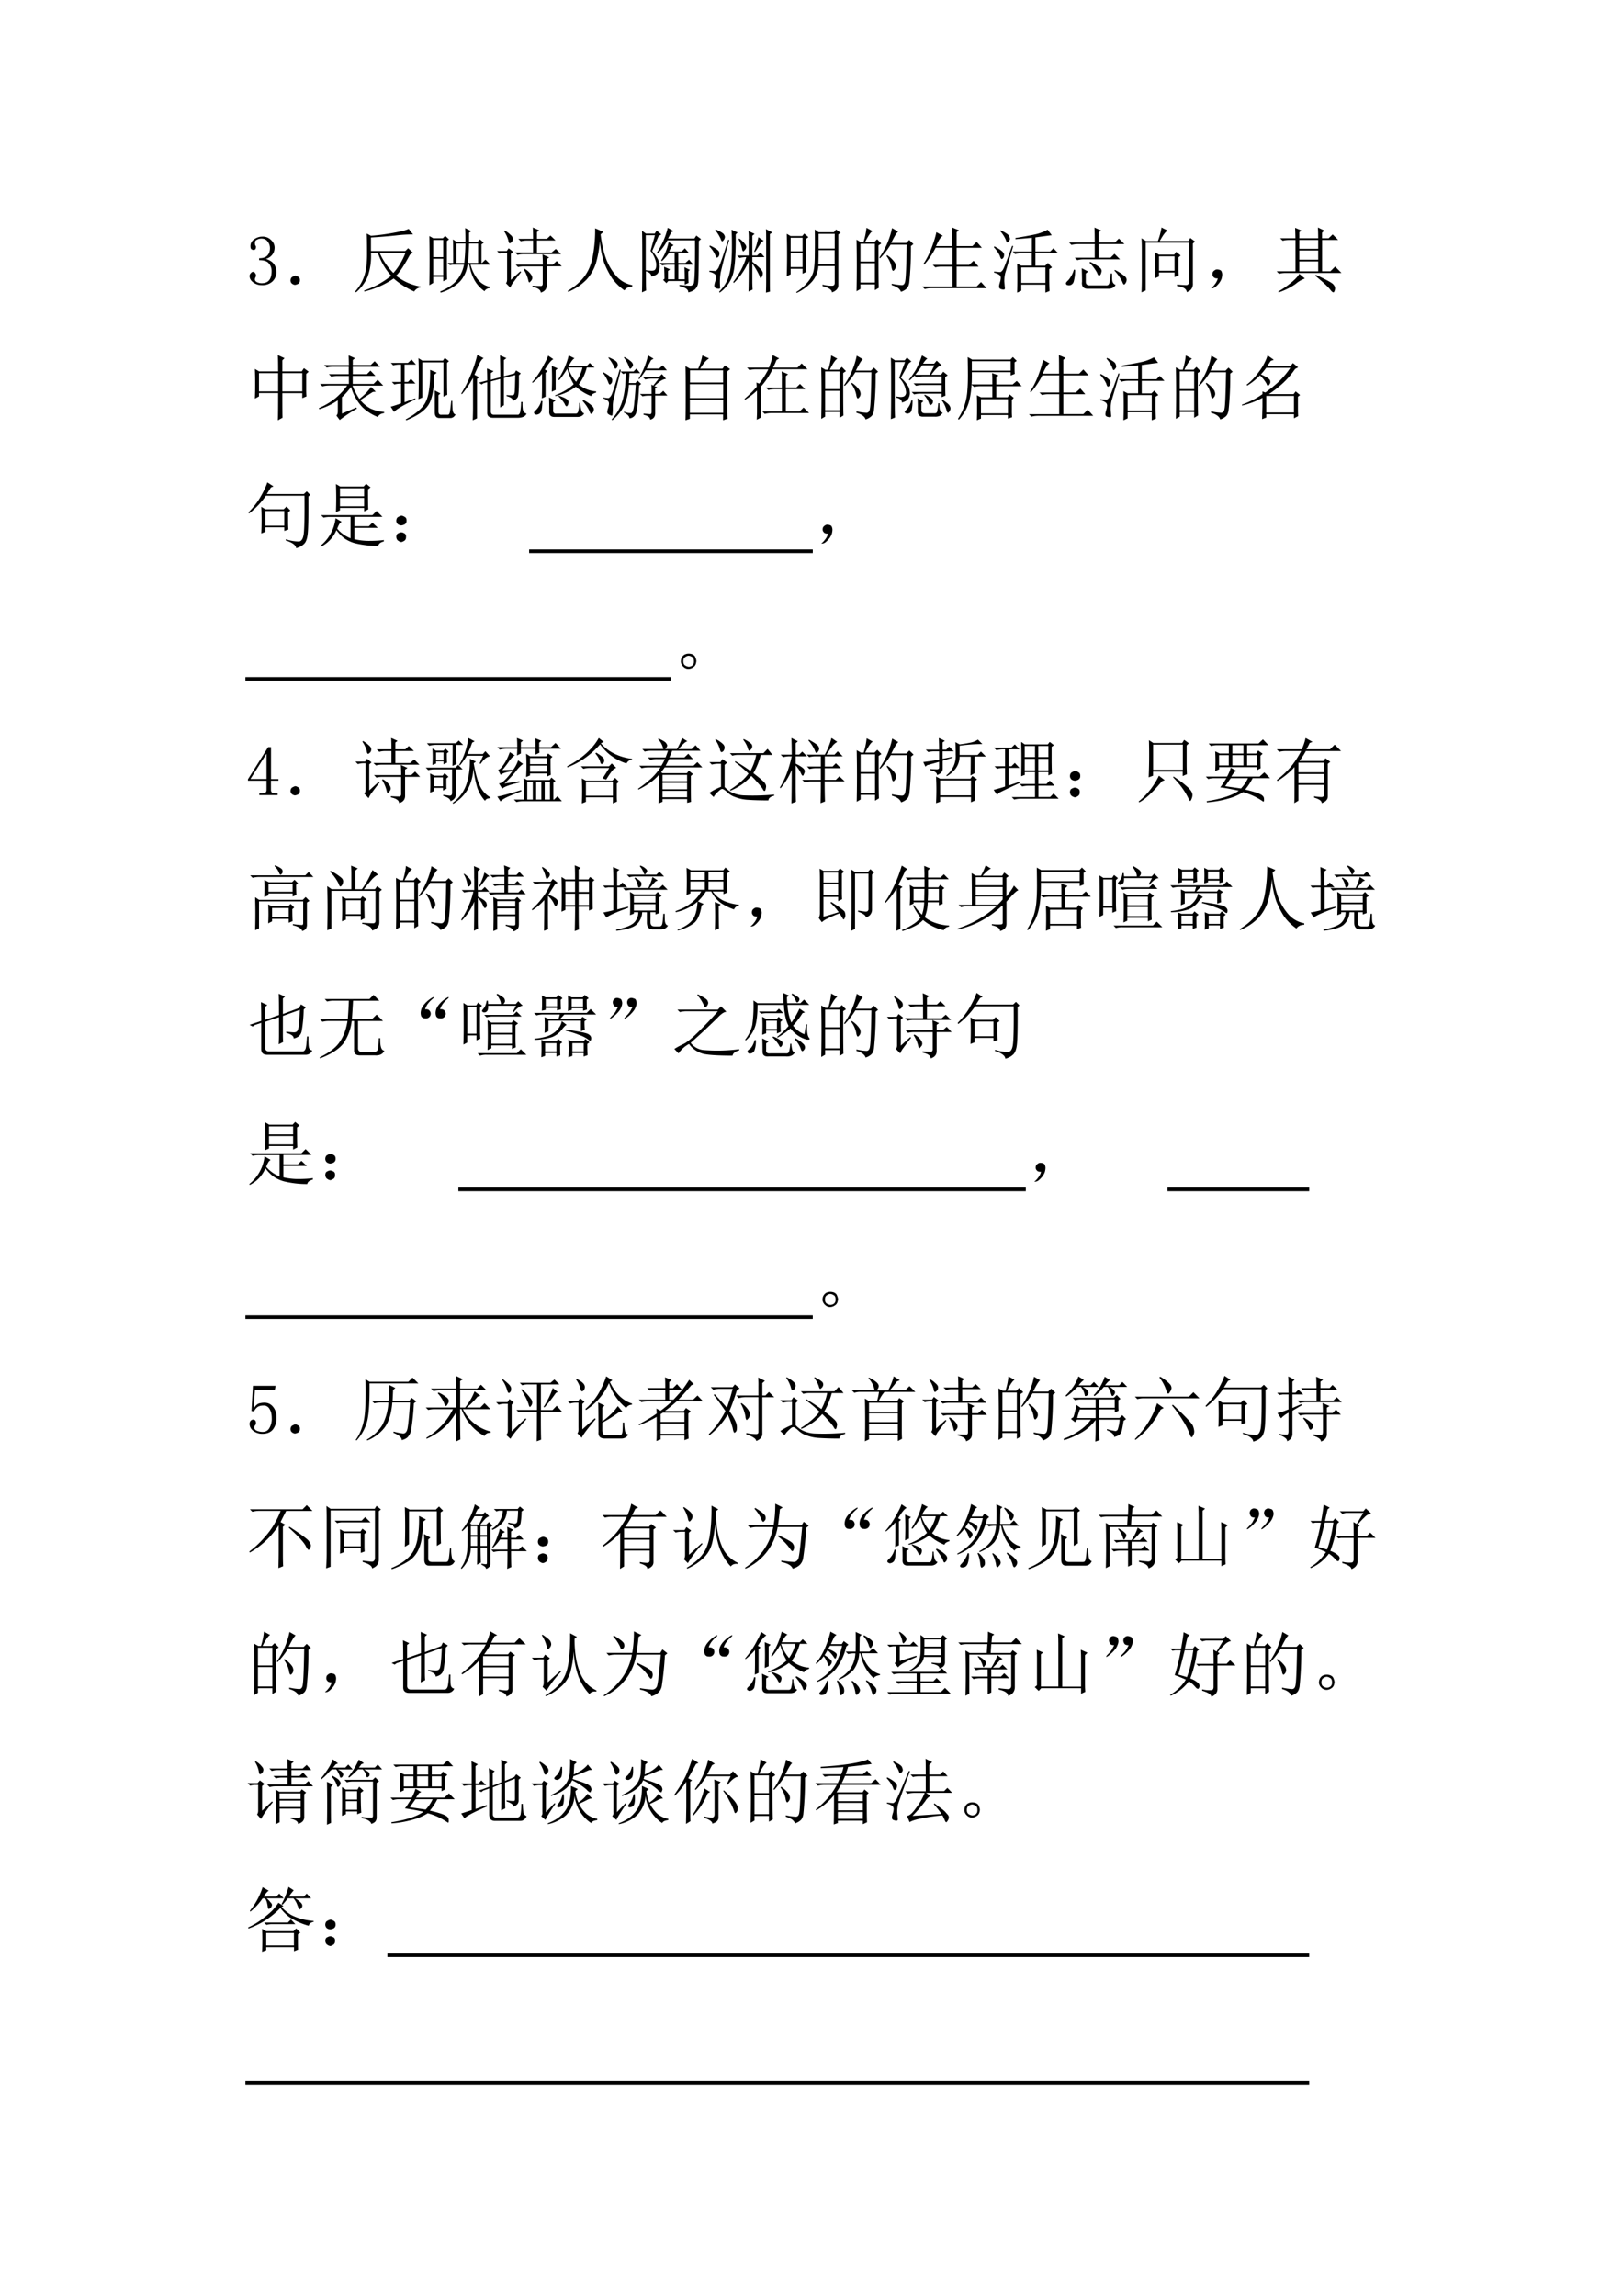 <svg xmlns="http://www.w3.org/2000/svg" xmlns:xlink="http://www.w3.org/1999/xlink" width="793.76" height="1122.56" viewBox="0 0 595.32 841.92"><clipPath id="a"><path fill-rule="evenodd" d="M0 841.92h595.32V0H0Z"/></clipPath><g clip-path="url(#a)"><symbol id="b"><path d="M.379.188A.19.19 0 0 0 .324.054.206.206 0 0 0 .172 0 .193.193 0 0 0 .05.04C.017.064 0 .094 0 .128c0 .016.005.029.016.039.01.013.02.02.03.02.017 0 .027-.007.032-.02C.086.158.09.148.09.141A.056.056 0 0 0 .082.109.063.063 0 0 1 .074.082c0-.016.01-.029.028-.039A.147.147 0 0 1 .168.027c.047 0 .082.013.105.04C.297.094.31.137.31.194a.162.162 0 0 1-.04.114C.247.337.202.352.134.352v.027c.052 0 .09.012.113.035.026.026.04.061.04.106 0 .036-.011.067-.032.093C.236.642.206.656.164.656A.132.132 0 0 1 .105.641C.085.633.075.618.075.598c0-.021.002-.034.007-.04A.026.026 0 0 0 .09.54.056.056 0 0 0 .082.508C.077.5.068.496.055.496.045.496.034.5.023.508.016.516.012.53.012.55c0 .039.017.07.05.094C.097.67.136.684.18.684A.162.162 0 0 0 .305.633.142.142 0 0 0 .352.53C.352.492.342.458.32.43A.165.165 0 0 0 .23.37C.288.351.327.323.348.29a.192.192 0 0 0 .03-.101Z"/></symbol><use xlink:href="#b" transform="matrix(26.04 0 0 -26.04 91.55 104.577)"/></g><clipPath id="c"><path fill-rule="evenodd" d="M0 841.92h595.32V0H0Z"/></clipPath><g clip-path="url(#c)"><symbol id="d"><path d="M.11.113C.127.103.134.085.132.06.13.035.12.019.102.012A.118.118 0 0 0 .062 0a.076.076 0 0 0-.039.016C.008.026 0 .043 0 .066c.003.024.012.04.027.047C.046.123.06.13.07.13.078.129.091.124.11.113Z"/></symbol><symbol id="e"><path d="M.125.219c.029.08.043.186.043.316 0 .133-.001.23-.004.293L.223.797C.327.805.435.819.547.84c.112.02.18.039.207.055L.816.816A1.952 1.952 0 0 1 .57.801 7.286 7.286 0 0 0 .223.773V.582h.484l.04.04.066-.063L.772.53C.698.391.633.291.578.234A.74.74 0 0 1 .922.082V.07a.124.124 0 0 1-.09-.058C.717.064.622.125.543.195A1.21 1.21 0 0 0 .129.012v.015a1.2 1.2 0 0 1 .379.207A.892.892 0 0 0 .32.56H.223a.866.866 0 0 0-.047-.34A.59.59 0 0 0 .012 0L0 .012a.62.62 0 0 1 .125.207m.219.34A.924.924 0 0 1 .539.273C.61.352.667.447.711.56H.344Z"/></symbol><symbol id="f"><path d="m.332.75.05-.035h.126C.508.795.507.86.504.91L.59.867.559.844v-.13h.12L.712.75.766.703.734.68V.418h.008L.79.465l.07-.07H.58A.544.544 0 0 1 .694.172a.288.288 0 0 1 .16-.09V.066C.816.061.79.046.777.02a.475.475 0 0 0-.144.16.718.718 0 0 0-.07.215H.538A.43.43 0 0 0 .43.156.64.64 0 0 0 .16 0L.152.016c.089.036.16.082.215.136a.484.484 0 0 1 .121.243h-.16L.29.387.258.418h.078C.336.595.335.706.332.75m.05-.059V.418h.11a3 3 0 0 1 .016.273H.383m.176 0A3.126 3.126 0 0 0 .543.418h.144v.273H.56M.055.742V.5h.14v.242h-.14m0-.265v-.23h.14v.23h-.14M0 .797.055.766H.19L.223.8.277.75.247.727c0-.287 0-.467.003-.54L.195.16v.063h-.14V.137L0 .105a19.366 19.366 0 0 1 0 .691Z"/></symbol><symbol id="g"><path d="M.508.758c0 .062-.001.116-.004.16l.09-.04L.563.853V.758h.14l.05.047.071-.07H.563V.565H.77l.058.051.074-.074H.363A.289.289 0 0 1 .29.531L.254.566h.254v.168H.41A.289.289 0 0 1 .336.723L.3.758h.207M.375.328l.012.008a.256.256 0 0 0 .09-.078.09.09 0 0 0 .02-.051.06.06 0 0 0-.02-.043C.467.151.46.144.457.144c-.008 0-.013.01-.016.028a.5.5 0 0 1-.066.156m.27.067C.645.452.643.5.64.539L.734.496.7.473V.395h.086l.055.05.07-.074H.7V.105C.701.053.673.018.616 0 .615.04.576.066.5.082v.016C.547.095.583.094.61.094.634.09.646.105.644.137V.37H.37A.289.289 0 0 1 .297.36L.262.395h.383M.098.867l.011.008A.382.382 0 0 0 .188.816C.21.798.223.78.223.758.223.737.216.72.203.71.193.7.185.695.18.695c-.01 0-.017.013-.02.04a.42.42 0 0 1-.062.132M.195.18.328.3.34.29A4.779 4.779 0 0 1 .234.151.29.29 0 0 1 .187.07L.126.133c.01.01.016.027.016.05v.38H.109A.289.289 0 0 1 .035.55L0 .586h.137l.027.039.063-.05L.195.546V.18Z"/></symbol><symbol id="h"><path d="M.387.895.504.844.464.809C.48.67.508.553.544.457A.803.803 0 0 1 .695.211.393.393 0 0 1 .91.094v-.02C.858.072.822.054.8.02A.736.736 0 0 0 .626.19C.581.26.545.331.515.406A1.26 1.26 0 0 0 .454.72 1.552 1.552 0 0 0 .398.402a.626.626 0 0 0-.132-.23A.743.743 0 0 0 .008 0L0 .012c.11.067.191.14.246.218.057.081.095.181.113.301.021.123.03.244.028.364Z"/></symbol><symbol id="i"><path d="M.055.297c0-.143.001-.233.004-.27L0 0c.003.076.004.23.004.46C.004.694.003.829 0 .868L.055.828H.18l.027.043.066-.055L.234.793.144.582A.576.576 0 0 0 .212.488.19.19 0 0 0 .242.414.173.173 0 0 0 .23.281C.22.255.187.236.133.223.13.259.104.283.055.297M.12.582l.063.223h-.13V.312A.507.507 0 0 1 .138.305c.026 0 .043.006.05.02.01.012.015.04.012.085a.368.368 0 0 1-.078.172M.363.91.445.863.415.848a2.841 2.841 0 0 1-.048-.09h.371L.766.8.832.75.801.723C.8.363.797.164.789.125A.138.138 0 0 0 .742.039.219.219 0 0 0 .652 0C.655.04.613.069.527.09v.015C.605.098.654.094.672.094.692.09.71.1.727.12c.015.024.022.228.02.613H.358A.679.679 0 0 0 .22.547L.207.555A1.056 1.056 0 0 1 .363.91M.371.16.344.13.297.176l.02.015C.316.272.314.328.311.36L.396.324.367.301V.184h.094V.39H.379A.355.355 0 0 1 .285.379L.25.414h.21v.137H.376A.68.68 0 0 0 .281.44L.27.45a.74.74 0 0 1 .105.258l.07-.043-.03-.023C.403.62.392.598.382.574h.176l.046.047.06-.07H.511V.414h.101l.051.047.059-.07H.512V.184h.09C.602.254.6.31.598.355L.676.316.652.296c0-.064.002-.119.004-.163L.602.109V.16h-.23Z"/></symbol><symbol id="j"><path d="M.137.012c.073.075.12.153.14.234.024.08.037.192.04.332.002.143 0 .246-.005.309l.086-.04L.371.82C.374.534.36.342.328.246A.486.486 0 0 0 .145 0L.137.012M.797 0C.799.06.8.113.8.16v.586C.8.82.799.868.797.895l.09-.047L.852.824V.195c0-.096 0-.156.003-.18L.797 0M.41.754l.012.008A.41.41 0 0 0 .508.676.067.067 0 0 0 .52.645.06.06 0 0 0 .5.602C.49.589.483.582.48.582.47.582.464.594.46.617a.45.45 0 0 1-.05.137M.691.78l.075-.05L.734.714a2.714 2.714 0 0 0-.09-.14L.63.577A.945.945 0 0 1 .69.781M.555.754C.555.809.553.846.55.867L.637.828.605.801V.523h.067l.047.043L.777.5H.605V.434A.948.948 0 0 0 .723.332C.743.309.753.288.753.27a.118.118 0 0 0-.01-.04C.733.212.728.203.726.203.719.203.71.216.703.243A.997.997 0 0 1 .605.41V.152c0-.034.002-.07.004-.109L.551.016c.002.057.004.2.004.43a.907.907 0 0 0-.211-.31L.336.149C.424.266.486.383.52.5A.355.355 0 0 1 .426.488L.39.523h.164v.23M.28.744a10.543 10.543 0 0 1-.12-.458A.81.81 0 0 1 .152.07C.152.06.145.055.132.055a.129.129 0 0 0-.04.007C.079.069.07.08.07.099.07.11.074.13.082.156A.23.23 0 0 1 .094.22a.052.052 0 0 1-.02.043A.185.185 0 0 1 0 .293v.016L.082.305c.01 0 .023.011.04.035.017.023.066.159.144.406L.28.742M.008.664C.096.622.14.59.14.562.143.54.139.521.129.508.119.498.112.492.109.492c-.007 0-.017.013-.027.04A.43.43 0 0 1 0 .651l.008.012M.09.891C.163.857.202.832.207.816a.067.067 0 0 0 .012-.03.08.08 0 0 0-.016-.044C.193.73.186.722.183.722.174.723.166.734.16.755a.518.518 0 0 1-.078.125L.09.89Z"/></symbol><symbol id="k"><path d="M.273.45c0-.068.002-.12.004-.153L.223.27v.07H.055V.262L0 .234a9.373 9.373 0 0 1 0 .598L.055.801h.164l.027.035.059-.05L.273.761V.449M.055.777V.586h.168v.191H.055m0-.215V.363h.168v.2H.055M.133.011C.195.05.246.094.285.14a.4.4 0 0 1 .086.144c.016.05.024.133.024.25.002.12.002.24 0 .36l.054-.04h.215l.031.04.063-.047L.727.824v-.71C.729.065.699.03.637.007c0 .036-.045.066-.133.09v.02A.53.53 0 0 1 .637.101c.026 0 .039.013.039.039v.238h-.23A.372.372 0 0 0 .343.145.67.67 0 0 0 .14 0L.133.012m.316.82V.625h.227v.207H.449m0-.23c0-.07-.001-.137-.004-.2h.23v.2H.45Z"/></symbol><symbol id="l"><path d="M.055.676v-.25h.203v.25H.055m0-.274V.13h.203v.273H.055m.254.25c0-.304 0-.504.004-.597L.258.023v.082H.055V.04L0 .008a17.08 17.08 0 0 1 0 .726L.059.7h.039A.98.98 0 0 1 .14.902L.227.855C.2.842.165.79.12.7H.25l.04.04.058-.06-.04-.027M.5.898l.086-.05C.566.835.533.78.488.688H.7L.742.73.801.672.766.645a4.532 4.532 0 0 0-.024-.52C.734.085.722.059.703.043A.213.213 0 0 0 .625 0C.612.042.569.073.496.094v.02a.82.82 0 0 1 .14-.02c.03 0 .046.022.051.066.008.044.015.212.02.504H.48A1.06 1.06 0 0 0 .332.473L.32.48A1.113 1.113 0 0 1 .5.898M.43.516A.375.375 0 0 0 .54.41.12.12 0 0 0 .554.363.073.073 0 0 0 .539.316C.53.303.521.296.516.296c-.01 0-.019.02-.024.056a.383.383 0 0 1-.07.152L.43.516Z"/></symbol><symbol id="m"><path d="M.2.8.29.75C.262.737.231.689.194.605h.23c0 .12 0 .208-.003.262L.516.828.484.801V.605h.223l.059.06L.84.581H.484V.34H.66l.063.058.07-.082H.484v-.28h.282l.062.062.078-.086H.13A.355.355 0 0 1 .035 0L0 .035h.426v.281H.277A.355.355 0 0 1 .184.305L.148.34h.278v.242H.188a1.054 1.054 0 0 0-.16-.238L.015.352C.06.419.098.493.129.574c.031.08.055.156.07.227Z"/></symbol><symbol id="n"><path d="M.781.332V.18c0-.055.002-.107.004-.157L.727 0v.113h-.34V.027L.328 0a5.595 5.595 0 0 1 0 .41L.387.38h.148v.176h-.14A.355.355 0 0 1 .3.543L.266.578h.27v.195a7.508 7.508 0 0 0-.231-.02V.77C.432.79.53.809.598.824a.64.64 0 0 1 .16.063L.816.809a19.66 19.66 0 0 1-.23-.031v-.2h.207L.84.625l.066-.07h-.32V.379h.137l.039.039L.82.355.781.332M.387.355V.137h.34v.218h-.34M.273.656A60.142 60.142 0 0 0 .16.273.493.493 0 0 1 .148.156L.156.06C.156.049.15.043.136.043a.129.129 0 0 0-.038.008C.082.056.074.068.074.086c0 .013.004.032.012.059a.23.23 0 0 1 .012.062.052.052 0 0 1-.02.043.185.185 0 0 1-.074.031v.016C.05.292.079.289.09.289c.013.003.026.014.039.035C.145.348.187.46.258.66L.273.656M.008.652C.099.605.145.566.145.535.145.507.137.487.12.477.108.467.096.479.086.516A.447.447 0 0 1 0 .64l.008.011m.09.227C.17.842.21.815.215.797a.118.118 0 0 0 .012-.04A.049.049 0 0 0 .21.724C.203.713.197.707.19.707.184.707.176.72.168.747a.462.462 0 0 1-.078.12L.098.88Z"/></symbol><symbol id="o"><path d="M.406.655c0 .096-.001.167-.004.21L.496.824.461.796V.655h.23L.746.71.824.632H.461V.44h.168l.055.055.078-.078H.254A.355.355 0 0 1 .16.405L.125.44h.281v.192H.172A.355.355 0 0 1 .078.62L.043.655h.363M.113.272.13.268A.609.609 0 0 0 .109.1C.1.074.082.06.06.053a.085.085 0 0 0-.047.004C.004.065 0 .072 0 .077c0 .01.01.025.031.043a.38.38 0 0 1 .082.152M.227.096c0 .081-.002.146-.004.196l.09-.047L.28.217V.1C.28.064.301.047.348.05h.215C.59.046.608.06.613.088A.693.693 0 0 1 .63.217h.02c0-.039 0-.072.003-.101A.073.073 0 0 1 .7.057C.68.018.641 0 .586.003h-.27C.251 0 .221.03.226.096M.333.37.34.382C.397.355.44.33.469.307.497.287.508.263.5.237.495.214.488.199.48.194.475.189.471.186.47.186.459.186.448.201.438.23a.639.639 0 0 1-.106.14M.684.26.69.268a.657.657 0 0 0 .13-.082C.848.166.86.142.854.116a.087.087 0 0 0-.027-.05C.818.054.806.067.793.103a.662.662 0 0 1-.11.156Z"/></symbol><symbol id="p"><path d="M.246.508V.305h.219v.203H.246M.5.109.625.102c.031 0 .046.018.043.054V.7h-.61V.027L0 0c.003.076.004.137.004.184v.418C.004.656.003.71 0 .762l.063-.04H.23a.91.91 0 0 1 .051.192L.367.871C.336.853.3.803.257.723H.66l.027.043.067-.051L.723.688V.132C.728.068.699.025.637.003.634.049.589.078.5.09v.02m.02.222c0-.02 0-.052.003-.094L.465.215V.28H.246V.223L.188.199a4.985 4.985 0 0 1 0 .367L.245.531h.215l.027.04L.551.52.52.492v-.16Z"/></symbol><symbol id="q"><path d="M.055.061A.218.218 0 0 1 .094.14C.07.14.054.143.043.151A.071.071 0 0 0 .02.182a.08.08 0 0 0 0 .035C.022.23.03.242.047.253.062.266.082.27.105.264.13.26.143.25.148.234a.104.104 0 0 0 .008-.04.23.23 0 0 0-.011-.062A.247.247 0 0 0 .09.049C.064.021.042.005.023.003.008 0 0 0 0 .003a.249.249 0 0 1 .055.059Z"/></symbol><symbol id="r"><path d="M.586.762a2.9 2.9 0 0 1-.004.152l.09-.043L.64.84V.762h.093L.79.816.867.738H.641V.297h.117l.066.066.09-.09H.13A.355.355 0 0 1 .035.262L0 .297h.266v.441H.18A.355.355 0 0 1 .086.727L.05.762h.215c0 .041-.002.09-.004.148l.09-.039L.32.848V.762h.266M.32.738V.613h.266v.125H.32m0-.148V.46h.266v.13H.32m0-.152V.296h.266v.14H.32m0-.175L.398.195A.433.433 0 0 1 .266.117.898.898 0 0 0 .03 0L.023.012c.053.028.11.067.172.117C.258.179.3.223.32.262M.543.234l.012.012C.705.176.788.13.8.11A.084.084 0 0 0 .824.055.096.096 0 0 0 .816.02C.811.007.806 0 .801 0 .79 0 .776.012.758.035c-.029.04-.1.106-.215.2Z"/></symbol><use xlink:href="#d" transform="matrix(26.04 0 0 -26.04 106.558 104.475)"/><use xlink:href="#e" transform="matrix(26.04 0 0 -26.04 130.259 107.221)"/><use xlink:href="#f" transform="matrix(26.04 0 0 -26.04 157.491 107.323)"/><use xlink:href="#g" transform="matrix(26.04 0 0 -26.04 182.31 107.323)"/><use xlink:href="#h" transform="matrix(26.04 0 0 -26.04 208.22 107.018)"/><use xlink:href="#i" transform="matrix(26.04 0 0 -26.04 235.48 107.221)"/><use xlink:href="#j" transform="matrix(26.04 0 0 -26.04 260.199 107.323)"/><use xlink:href="#k" transform="matrix(26.04 0 0 -26.04 288.578 107.425)"/><use xlink:href="#l" transform="matrix(26.04 0 0 -26.04 314.183 107.018)"/><use xlink:href="#m" transform="matrix(26.04 0 0 -26.04 338.29 106)"/><use xlink:href="#n" transform="matrix(26.04 0 0 -26.04 364.534 107.323)"/><use xlink:href="#o" transform="matrix(26.04 0 0 -26.04 390.98 105.967)"/><use xlink:href="#p" transform="matrix(26.04 0 0 -26.04 418.721 107.221)"/><use xlink:href="#q" transform="matrix(26.04 0 0 -26.04 444.253 105.763)"/><use xlink:href="#r" transform="matrix(26.04 0 0 -26.04 468.258 107.221)"/></g><clipPath id="s"><path fill-rule="evenodd" d="M0 841.92h595.32V0H0Z"/></clipPath><g clip-path="url(#s)"><symbol id="t"><path d="M.387.664V.406h.281v.258H.387M.328.687C.328.79.327.867.324.918L.418.875.387.844V.688H.66l.031.046.067-.05L.723.652V.426c0-.029.001-.059.004-.09L.668.312v.07H.387C.387.186.388.07.39.036L.324 0c.003.06.004.188.004.383h-.27V.336L0 .305a4.715 4.715 0 0 1 0 .418L.059.688h.27M.058.663V.406h.27v.258h-.27Z"/></symbol><symbol id="u"><path d="m.324.09.203.086L.535.16A2.019 2.019 0 0 1 .293 0L.246.063c.013.01.02.03.02.062v.152A.904.904 0 0 0 .004.152L0 .168a.997.997 0 0 1 .234.14C.297.362.352.42.398.485H.145A.355.355 0 0 1 .05.473L.016.508h.406V.62H.27A.355.355 0 0 1 .176.61L.14.645h.28V.75H.204A.355.355 0 0 1 .11.738L.074.773h.348C.422.823.42.868.418.91l.09-.039L.477.844v-.07H.73l.055.054L.86.75H.477V.645h.199l.05.05.07-.074h-.32V.508H.77l.058.058.078-.082H.473A.914.914 0 0 1 .57.297a.75.75 0 0 1 .164.168L.801.398.76.395A8.691 8.691 0 0 1 .583.28a.497.497 0 0 1 .14-.117.562.562 0 0 1 .196-.05V.097C.876.092.846.074.828.043A.665.665 0 0 0 .613.18a.684.684 0 0 0-.16.285A1.093 1.093 0 0 0 .324.32V.09Z"/></symbol><symbol id="v"><path d="M.39.297c.003.047.005.142.005.285C.395.728.393.826.39.875L.445.84h.29l.027.039L.82.832.793.809C.793.55.794.4.797.359L.742.332v.484H.445V.32L.391.297M.555.71.648.67.613.642C.611.435.582.29.527.21.473.13.37.06.22 0L.21.012C.35.087.444.167.488.25c.047.086.07.24.067.46M.62.419.7.378.672.353V.125c0-.034.014-.05.043-.047h.09c.015 0 .026.017.03.05.006.037.011.086.017.145h.015C.867.24.868.201.871.156.874.112.888.087.914.082.894.046.866.029.832.032H.688C.645.031.623.055.62.104v.313M0 .808h.242l.051.047.062-.07h-.16V.54h.047l.043.043.063-.066H.195V.254l.149.055.004-.016C.176.213.076.153.047.117L0 .191c.057.016.105.032.145.047v.278A.355.355 0 0 1 .05.504L.016.539h.129v.246H.129A.355.355 0 0 1 .035.773L0 .81Z"/></symbol><symbol id="w"><path d="M.813.633C.815.453.81.35.796.324a.114.114 0 0 0-.07-.05C.732.301.703.323.64.34v.015A.573.573 0 0 1 .703.352c.013 0 .024 0 .031.003.01.003.017.019.02.047.003.029.005.107.008.235l-.16-.04V.212L.55.18v.402L.418.547V.125c0-.031.014-.047.043-.047h.344c.018.01.028.031.03.063a.779.779 0 0 1 .009.117h.02C.863.214.865.176.87.145.88.115.896.099.921.094.905.054.862.035.794.035H.461C.396.033.365.057.367.11v.426L.313.52.288.504.25.53.367.56C.367.616.366.673.363.73L.457.691.418.664V.57l.133.035c0 .118-.002.22-.004.31l.09-.04L.602.848V.62l.148.04.023.042L.84.66.813.633M.163 0c.003.078.004.138.004.18v.418a1.302 1.302 0 0 0-.156-.23L0 .374a1.894 1.894 0 0 1 .227.547l.09-.047C.295.865.274.835.253.789A4.686 4.686 0 0 1 .187.641L.255.605.223.582V.027L.164 0Z"/></symbol><symbol id="x"><path d="M.277.721.36.686.332.66V.382L.277.358a4.055 4.055 0 0 1 0 .363M.141.612A.89.89 0 0 0 .008.483L0 .491a1.236 1.236 0 0 1 .172.258.729.729 0 0 1 .055.117L.3.816C.272.804.23.755.18.67L.219.647.19.624V.288L.137.264C.139.324.14.376.14.421v.191m.367.086a.59.59 0 0 1 .113-.2.6.6 0 0 1 .09.2H.508M.128.229.146.225C.142.135.135.081.12.065A.072.072 0 0 0 .078.038a.034.034 0 0 0-.035.004C.033.047.027.053.027.062c0 .01.01.023.028.038a.28.28 0 0 1 .074.13M.37.291l.004.011C.435.283.474.264.492.25.51.236.517.219.512.198.509.178.502.163.492.155.482.147.47.159.457.19a.442.442 0 0 1-.086.102m.34-.063.012.012a.485.485 0 0 0 .12-.082C.866.138.874.117.868.096.865.078.858.066.847.057.84.05.836.046.833.046.824.046.816.059.809.085A.6.6 0 0 1 .71.229M.242.09c0 .09-.001.153-.004.187L.332.233.297.21V.104C.292.063.31.044.355.05h.25C.632.047.647.06.652.09a.454.454 0 0 1 .012.109H.68C.682.109.7.06.734.053.714.017.677 0 .625.003H.309C.259.005.237.033.242.089m.274.78L.598.828C.577.819.549.784.516.72H.77l.042.043L.88.698h-.11A.648.648 0 0 0 .657.46.424.424 0 0 1 .902.362V.346C.858.333.835.316.832.296a.713.713 0 0 0-.215.132.743.743 0 0 0-.289-.132L.324.307c.11.042.197.094.262.157a.792.792 0 0 0-.09.218 1.18 1.18 0 0 0-.113-.16L.367.526C.414.604.45.673.473.733A.91.91 0 0 1 .516.87Z"/></symbol><symbol id="y"><path d="M.297.883.305.89A.438.438 0 0 0 .406.82C.42.804.426.79.426.78.426.771.42.76.41.746.4.733.392.726.387.726c-.008 0-.015.011-.02.032a.45.45 0 0 1-.07.125M.473.727.527.664H.375C.375.63.372.584.367.524h.094l.027.035L.54.512.512.488C.499.251.482.116.46.082A.106.106 0 0 0 .375.027C.375.056.349.083.297.11L.3.121a.242.242 0 0 1 .097-.02c.024.006.04.057.047.153.01.096.017.178.02.246H.367A.824.824 0 0 0 .293.191.623.623 0 0 0 .133 0L.125.012c.07.075.12.16.148.254.032.096.049.229.051.398A.241.241 0 0 0 .285.652L.25.687h.184l.039.04M.574.094C.616.09.646.089.664.086c.016 0 .023.01.023.031v.23H.652A.355.355 0 0 1 .56.337L.523.37h.164c0 .06 0 .104-.003.133L.71.488l.078.098H.691A.355.355 0 0 1 .598.574L.563.61h.23l.039.04.059-.067A.18.18 0 0 1 .8.543.706.706 0 0 1 .727.48L.766.465.738.449V.371h.067l.047.043L.91.348H.738V.109C.741.055.718.021.668.008.665.042.634.065.574.078v.016m-.07.492a1.075 1.075 0 0 1 .133.328L.715.867.68.847.617.728h.176l.05.046.06-.07H.604A1.301 1.301 0 0 0 .512.578L.504.586M.254.71.152.297A.493.493 0 0 1 .141.18.61.61 0 0 0 .137.09C.137.074.133.066.125.066a.097.097 0 0 0-.04.016C.07.09.063.102.063.117c0 .013.004.031.012.055a.23.23 0 0 1 .012.062.053.053 0 0 1-.016.04.209.209 0 0 1-.066.035V.32A.78.78 0 0 1 .078.312c.013.003.026.015.04.036.015.023.055.145.12.367L.254.71M.008.676C.09.632.133.596.133.57.133.544.128.526.117.516.11.508.103.504.097.504.09.504.083.516.075.539A.461.461 0 0 1 0 .668l.008.008m.078.21C.154.857.19.833.199.817A.07.07 0 0 0 .211.781.075.075 0 0 0 .199.742C.191.732.185.727.18.727c-.01 0-.018.01-.023.03A.566.566 0 0 1 .078.88l.008.008Z"/></symbol><symbol id="z"><path d="M.59.102C.59.076.59.049.594.023L.53 0v.082H.062V.02L0 0c.003.044.004.172.004.383C.004.593.003.72 0 .762L.063.727H.18a.813.813 0 0 1 .058.187L.332.871a.26.26 0 0 1-.074-.07.777.777 0 0 1-.051-.074h.316l.032.046L.629.72.589.688V.102M.064.703V.531H.53v.172H.062m0-.195V.312h.47v.196h-.47m0-.219V.105h.47V.29h-.47Z"/></symbol><symbol id="A"><path d="M.172.465.168.523.207.508C.251.562.294.63.336.71H.164A.355.355 0 0 1 .07.699L.035.734h.309c.028.07.047.13.054.176l.09-.047L.45.84A.904.904 0 0 0 .402.734h.344l.059.059.082-.082H.395A1.056 1.056 0 0 0 .23.465V.03L.172 0c.002.042.004.08.004.113V.41A1.077 1.077 0 0 0 .008.281L0 .293c.078.068.135.125.172.172m.355.117C.527.6.526.632.523.68l.09-.04L.582.614v-.16H.73l.051.05L.855.43H.582V.117h.195l.055.055L.91.094H.38A.355.355 0 0 1 .285.082L.25.117h.277V.43H.43A.355.355 0 0 1 .336.418L.3.453h.226v.129Z"/></symbol><symbol id="B"><path d="M.441.758A1.805 1.805 0 0 0 .344.625h.203l.066.133H.441M.766.594c0-.143 0-.23.004-.262L.715.309v.05H.422A.355.355 0 0 1 .328.348L.293.383h.422V.48H.449A.355.355 0 0 1 .355.47L.32.504h.395v.098h-.27C.398.599.372.594.367.586L.332.613A.799.799 0 0 0 .266.547L.254.555c.034.041.066.088.098.14.03.055.06.123.086.203L.515.852C.5.846.479.822.453.782H.61l.036.042.07-.066C.678.755.63.71.57.625h.137l.031.043.063-.05L.766.593M.305.266A.542.542 0 0 0 .293.129C.285.105.275.09.262.086A.09.09 0 0 0 .234.078a.063.063 0 0 0-.027.008C.199.09.195.096.195.102c0 .007.01.02.028.035a.28.28 0 0 1 .066.129h.016M.43.136C.427.1.444.083.48.083h.141c.02 0 .033.014.035.043.005.029.01.061.012.098h.016A.97.97 0 0 1 .687.145C.694.115.708.098.73.09.712.064.695.048.68.043A.166.166 0 0 0 .62.035H.453C.401.035.376.062.38.117c0 .086-.001.145-.004.176l.082-.04L.43.228v-.09m.047.207C.547.313.585.286.59.266.595.245.592.228.582.215.572.205.564.199.559.199.549.2.54.21.535.23A.282.282 0 0 1 .47.336l.008.008M.723.277c.065-.044.1-.074.105-.09A.07.07 0 0 0 .84.152.067.067 0 0 0 .824.11C.816.096.81.09.804.09.798.09.79.105.782.134a.396.396 0 0 1-.066.133l.008.011M.055.247c0-.108.001-.182.004-.224L0 0c.003.076.004.223.004.441C.004.663.003.805 0 .867L.059.828h.136l.032.04.062-.055L.254.788.14.582A.468.468 0 0 0 .227.488.17.17 0 0 0 .266.391.145.145 0 0 0 .25.297C.237.268.206.247.156.234c0 .034-.027.058-.082.07V.32A.615.615 0 0 1 .137.312c.028 0 .048.006.058.016.013.013.02.029.02.047 0 .01-.004.033-.012.066a.36.36 0 0 1-.086.141L.2.805H.055V.246Z"/></symbol><symbol id="C"><path d="M.324.297v-.2h.38v.2h-.38m.16.207c0 .078 0 .131-.004.16L.57.633.54.602V.504h.23l.058.05.07-.074H.54V.324H.7l.028.04.058-.048-.027-.03v-.13C.758.12.759.082.762.043L.703.023v.051H.324v-.05L.266 0a4.503 4.503 0 0 1 0 .352L.324.324h.16V.48H.328A.418.418 0 0 1 .227.47l-.04.035h.297m.313.312v-.09C.797.702.798.677.8.653L.742.63v.047H.195C.198.516.186.386.16.28A.612.612 0 0 0 .012.008L0 .02a.824.824 0 0 1 .133.406C.138.488.14.556.14.629.14.702.139.789.137.89L.199.855h.54l.034.036.055-.055-.031-.02M.195.832V.699h.547v.133H.195Z"/></symbol><symbol id="D"><path d="M.75.707A1.192 1.192 0 0 0 .562.492 1.647 1.647 0 0 0 .38.352h.348l.03.039L.82.34.79.316V.168c0-.04 0-.08.003-.125L.734.012V.07h-.39V.023L.285 0 .29.18V.3A1.152 1.152 0 0 0 .004.192L0 .203c.112.042.208.091.29.149V.39L.331.375c.06.042.122.092.188.152.065.063.12.128.164.196h-.34a.913.913 0 0 0-.266-.25L.066.484c.06.045.118.105.172.18a.788.788 0 0 1 .125.234L.45.836.406.82a2.931 2.931 0 0 0-.05-.074h.328L.719.79.793.73.75.707M.262.633C.348.596.393.566.398.543.404.523.401.505.391.493.383.478.375.472.367.472S.353.482.347.5A.495.495 0 0 1 .25.621l.012.012M.344.328V.094h.39v.234h-.39Z"/></symbol><use xlink:href="#t" transform="matrix(26.04 0 0 -26.04 93.482 154.123)"/><use xlink:href="#u" transform="matrix(26.04 0 0 -26.04 116.98 154.021)"/><use xlink:href="#v" transform="matrix(26.04 0 0 -26.04 143.325 154.123)"/><use xlink:href="#w" transform="matrix(26.04 0 0 -26.04 169.161 154.123)"/><use xlink:href="#x" transform="matrix(26.04 0 0 -26.04 195.173 152.97)"/><use xlink:href="#y" transform="matrix(26.04 0 0 -26.04 221.111 154.123)"/><use xlink:href="#z" transform="matrix(26.04 0 0 -26.04 251.423 154.123)"/><use xlink:href="#A" transform="matrix(26.04 0 0 -26.04 273.09 153.92)"/><use xlink:href="#l" transform="matrix(26.04 0 0 -26.04 301.237 153.818)"/><use xlink:href="#B" transform="matrix(26.04 0 0 -26.04 326.768 153.716)"/><use xlink:href="#C" transform="matrix(26.04 0 0 -26.04 351.384 154.123)"/><use xlink:href="#m" transform="matrix(26.04 0 0 -26.04 377.424 152.8)"/><use xlink:href="#n" transform="matrix(26.04 0 0 -26.04 403.538 154.123)"/><use xlink:href="#l" transform="matrix(26.04 0 0 -26.04 431.307 153.818)"/><use xlink:href="#D" transform="matrix(26.04 0 0 -26.04 455.516 153.716)"/></g><clipPath id="E"><path fill-rule="evenodd" d="M0 841.92h595.32V0H0Z"/></clipPath><g clip-path="url(#E)"><symbol id="F"><path d="M.238.523V.316h.266v.207H.238m.32-.015v-.14c0-.045.002-.08.004-.106L.504.242v.051H.238V.23L.18.207a3.707 3.707 0 0 1 0 .375L.238.547h.258l.04.039L.59.53.559.508M.352.87.316.855A7.368 7.368 0 0 0 .258.762H.78L.821.8.87.75.844.727C.846.427.842.247.832.184.824.124.807.082.782.059A.243.243 0 0 0 .671 0C.669.042.62.078.523.11l.004.015A.585.585 0 0 1 .715.094c.028.005.048.031.058.078.013.047.019.236.016.566H.246a1.133 1.133 0 0 0-.238-.25L0 .504c.076.078.133.152.172.223.042.072.073.139.094.199L.352.87Z"/></symbol><symbol id="G"><path d="M.277.688V.57h.34v.118h-.34M.22.883.28.848H.61l.036.039.062-.051L.672.809c0-.146.001-.24.004-.282L.617.497v.05h-.34V.512L.22.488a4.79 4.79 0 0 1 0 .395M.277.824V.711h.34v.113h-.34M.012.445h.722l.059.059.082-.082H.48V.289h.204l.05.05L.81.267H.48v-.16a.885.885 0 0 1 .2-.024c.088 0 .16.004.215.012v-.02C.848.064.822.043.816.012A1.353 1.353 0 0 0 .488.05a.484.484 0 0 0-.156.074.601.601 0 0 0-.105.11A.46.46 0 0 0 .007 0L0 .012a.582.582 0 0 1 .215.39L.3.352A.113.113 0 0 1 .266.316.39.39 0 0 1 .238.254.468.468 0 0 1 .426.12v.3H.14a.355.355 0 0 1-.094-.01L.012.444Z"/></symbol><symbol id="H"><path d="M.117.121C.133.111.14.092.137.066c0-.023-.01-.04-.028-.05A.097.097 0 0 0 .07 0a.097.097 0 0 0-.039.016C.013.026.003.044 0 .07c0 .026.008.043.023.051.019.01.034.016.047.016A.084.084 0 0 0 .117.12m0 .234C.135.348.145.33.145.301.145.275.135.257.113.246A.152.152 0 0 0 .07.234.099.099 0 0 0 .023.25.067.067 0 0 0 0 .305c.003.026.013.043.031.05.018.01.033.016.043.016C.084.371.1.366.117.355Z"/></symbol><use xlink:href="#F" transform="matrix(26.04 0 0 -26.04 91.143 201.025)"/><use xlink:href="#G" transform="matrix(26.04 0 0 -26.04 117.488 200.516)"/><use xlink:href="#H" transform="matrix(26.04 0 0 -26.04 145.359 198.787)"/></g><clipPath id="I"><path fill-rule="evenodd" d="M0 841.92h595.32V0H0Z"/></clipPath><g clip-path="url(#I)"><symbol id="J"><path d="M0 0Z"/></symbol><use xlink:href="#J" transform="matrix(26.04 0 0 -26.04 168.14 198.38)"/></g><clipPath id="K"><path fill-rule="evenodd" d="M0 841.92h595.32V0H0Z"/></clipPath><g clip-path="url(#K)"><use xlink:href="#J" transform="matrix(26.04 0 0 -26.04 194.09 198.38)"/></g><clipPath id="L"><path fill-rule="evenodd" d="M0 841.92h595.32V0H0Z"/></clipPath><g clip-path="url(#L)"><use xlink:href="#J" transform="matrix(26.04 0 0 -26.04 220.13 198.38)"/></g><clipPath id="M"><path fill-rule="evenodd" d="M0 841.92h595.32V0H0Z"/></clipPath><g clip-path="url(#M)"><use xlink:href="#J" transform="matrix(26.04 0 0 -26.04 246.17 198.38)"/></g><clipPath id="N"><path fill-rule="evenodd" d="M0 841.92h595.32V0H0Z"/></clipPath><g clip-path="url(#N)"><use xlink:href="#J" transform="matrix(26.04 0 0 -26.04 272.21 198.38)"/></g><clipPath id="O"><path fill-rule="evenodd" d="M0 841.92h595.32V0H0Z"/></clipPath><g clip-path="url(#O)"><use xlink:href="#q" transform="matrix(26.04 0 0 -26.04 301.283 199.363)"/></g><clipPath id="P"><path fill-rule="evenodd" d="M0 841.92h595.32V0H0Z"/></clipPath><g clip-path="url(#P)"><use xlink:href="#J" transform="matrix(26.04 0 0 -26.04 324.19 198.38)"/></g><path fill-rule="evenodd" d="M194.09 202.82h104.04v-1.32H194.09Z"/><clipPath id="Q"><path fill-rule="evenodd" d="M0 841.92h595.32V0H0Z"/></clipPath><g clip-path="url(#Q)"><use xlink:href="#J" transform="matrix(26.04 0 0 -26.04 90.024 245.18)"/></g><clipPath id="R"><path fill-rule="evenodd" d="M0 841.92h595.32V0H0Z"/></clipPath><g clip-path="url(#R)"><use xlink:href="#J" transform="matrix(26.04 0 0 -26.04 116.06 245.18)"/></g><clipPath id="S"><path fill-rule="evenodd" d="M0 841.92h595.32V0H0Z"/></clipPath><g clip-path="url(#S)"><use xlink:href="#J" transform="matrix(26.04 0 0 -26.04 142.1 245.18)"/></g><clipPath id="T"><path fill-rule="evenodd" d="M0 841.92h595.32V0H0Z"/></clipPath><g clip-path="url(#T)"><use xlink:href="#J" transform="matrix(26.04 0 0 -26.04 168.14 245.18)"/></g><clipPath id="U"><path fill-rule="evenodd" d="M0 841.92h595.32V0H0Z"/></clipPath><g clip-path="url(#U)"><use xlink:href="#J" transform="matrix(26.04 0 0 -26.04 194.09 245.18)"/></g><clipPath id="V"><path fill-rule="evenodd" d="M0 841.92h595.32V0H0Z"/></clipPath><g clip-path="url(#V)"><use xlink:href="#J" transform="matrix(26.04 0 0 -26.04 220.13 245.18)"/></g><clipPath id="W"><path fill-rule="evenodd" d="M0 841.92h595.32V0H0Z"/></clipPath><g clip-path="url(#W)"><symbol id="X"><path d="M.164.203A.07.07 0 0 0 .207.156.15.15 0 0 0 .219.11.215.215 0 0 0 .21.066.083.083 0 0 0 .17.02.111.111 0 0 0 .106 0C.08 0 .056.01.035.031A.111.111 0 0 0 0 .098c0 .026.005.048.016.066.013.02.028.034.046.04a.123.123 0 0 0 .047.01.16.16 0 0 0 .055-.01M.16.046C.178.06.186.08.184.109c0 .032-.01.051-.028.059A.099.099 0 0 1 .11.184a.09.09 0 0 1-.05-.02C.043.154.035.134.035.105c0-.028.01-.048.027-.058A.12.12 0 0 1 .11.03c.016 0 .033.005.051.016Z"/></symbol><use xlink:href="#X" transform="matrix(26.04 0 0 -26.04 249.73 245.282)"/></g><clipPath id="Y"><path fill-rule="evenodd" d="M0 841.92h595.32V0H0Z"/></clipPath><g clip-path="url(#Y)"><use xlink:href="#J" transform="matrix(26.04 0 0 -26.04 272.09 245.18)"/></g><path fill-rule="evenodd" d="M90.024 249.62h156.14v-1.32H90.024Z"/><clipPath id="Z"><path fill-rule="evenodd" d="M0 841.92h595.32V0H0Z"/></clipPath><g clip-path="url(#Z)"><symbol id="aa"><path d="M.324.074C.324.056.33.043.34.035A.07.07 0 0 1 .383.023h.035V0H.16v.023h.043c.021 0 .035.004.043.012.01.008.016.021.016.04v.128H0v.02l.285.453h.04v-.45H.43V.204H.324V.074M.258.578.035.227h.227v.351H.258Z"/></symbol><use xlink:href="#aa" transform="matrix(26.04 0 0 -26.04 90.94 291.603)"/></g><clipPath id="ab"><path fill-rule="evenodd" d="M0 841.92h595.32V0H0Z"/></clipPath><g clip-path="url(#ab)"><symbol id="ac"><path d="m.758.566.05.11h-.23A.865.865 0 0 0 .48.539L.47.547a.825.825 0 0 1 .09.2.872.872 0 0 1 .039.179l.09-.047-.036-.02A1.064 1.064 0 0 0 .586.7h.219L.84.74.906.667A.132.132 0 0 1 .844.641a.361.361 0 0 1-.07-.079L.757.567M.836.04a.515.515 0 0 0-.113.195A1.46 1.46 0 0 0 .672.5.703.703 0 0 0 .594.207.562.562 0 0 0 .387 0L.379.012a.539.539 0 0 1 .195.265C.608.382.624.5.621.633l.086-.04L.676.57C.699.43.729.322.766.246A.34.34 0 0 1 .91.09V.078C.866.076.841.063.836.04M.145.723V.62H.25v.102H.145M.094.547a1.704 1.704 0 0 1 0 .23l.05-.03H.25l.027.03L.324.73.297.71C.297.644.298.6.3.579L.25.555v.043H.145V.566L.094.546M.43.829c0-.15.001-.24.004-.27L.375.532c.003.031.004.13.004.297H.145A.355.355 0 0 1 .05.816L.016.852h.41L.465.89.527.828H.43M.246.125l.09-.012c.023 0 .035.013.035.04v.331H.13A.355.355 0 0 1 .035.473L0 .508h.418l.039.039L.52.484H.422V.121C.422.085.397.056.348.035.348.064.314.09.246.11v.016M.121.371V.246h.121v.125h-.12M.061.156a2.466 2.466 0 0 1 0 .27l.06-.031h.116L.266.43.32.379.29.355C.29.288.29.24.292.211L.243.184v.039H.12V.18L.063.156Z"/></symbol><symbol id="ad"><path d="m.176.703.07-.047C.226.648.2.622.168.578A1.284 1.284 0 0 0 .07.45c.073.003.124.004.153.004a.466.466 0 0 1 .07.133l.07-.05A.445.445 0 0 1 .262.433a1.877 1.877 0 0 0-.16-.172l.21.031.004-.016A1.396 1.396 0 0 1 .172.238C.117.22.083.203.07.188L.023.262C.05.264.077.28.105.309c.032.03.067.073.106.125C.128.424.073.406.047.383l-.035.07c.023.005.05.033.082.082.034.05.06.106.082.168M0 .078c.036.003.148.033.336.09L.34.152A9.087 9.087 0 0 1 .156.078C.094.05.057.026.046.008L0 .078M.375.035c0 .162-.001.262-.004.3L.421.31h.317l.024.035L.82.297.79.273V.035H.8l.048.047.062-.07H.363A.355.355 0 0 1 .27 0L.234.035h.141m.047.25v-.25H.5v.25H.422m.125 0v-.25H.62v.25H.547m.121 0v-.25h.074v.25H.668M.406.352a2.832 2.832 0 0 1 0 .328L.461.645h.23l.024.039.062-.047L.75.613C.75.5.751.422.754.383L.699.359v.043H.461V.375L.406.352m.055.27V.534h.238v.086H.461m0-.11V.427h.238v.086H.461M0 .773h.281c0 .042-.001.085-.004.13L.363.866.332.84V.773h.207C.54.815.538.857.535.898L.621.863.59.836V.773h.168L.82.832.898.75H.59A.53.53 0 0 1 .594.695L.539.668V.75H.332V.684L.277.656C.28.701.281.732.281.75H.13A.355.355 0 0 1 .035.738L0 .773Z"/></symbol><symbol id="ae"><path d="M.398.703.41.715C.486.67.523.637.523.613.523.59.518.574.508.566.5.56.493.555.488.555.478.555.47.566.465.59a.352.352 0 0 1-.067.113M.195.523H.59l.039.04.062-.06L.652.48A1.045 1.045 0 0 1 .551.336L.5.352.594.5h-.27A.355.355 0 0 1 .23.488L.195.523m.07-.226V.109h.38v.188h-.38M.7.28V.105A.87.87 0 0 1 .703.027L.645 0v.086h-.38V.023L.208 0a4.048 4.048 0 0 1 0 .352L.266.32h.37l.04.04L.73.304.7.28M.515.867l-.04-.02A.608.608 0 0 1 .7.685.745.745 0 0 1 .914.629V.617A.097.097 0 0 1 .836.563a.761.761 0 0 0-.23.12.747.747 0 0 0-.141.149A1.233 1.233 0 0 0 .207.609 1.22 1.22 0 0 0 .004.508L0 .523c.102.053.19.112.266.18.078.07.138.143.18.219l.07-.055Z"/></symbol><symbol id="af"><path d="M.48.742A1.715 1.715 0 0 0 .441.648h.211L.707.7.773.625H.437L.388.531H.78l.055.051.07-.074H.375A4.781 4.781 0 0 0 .325.44L.343.426h.344L.715.46.773.414.743.387c0-.203 0-.325.003-.364L.691.008v.054H.344V.024L.289 0c.003.052.004.186.004.402A.736.736 0 0 0 .16.285a1.158 1.158 0 0 0-.156-.09L0 .207c.076.052.138.102.188.148.049.047.092.098.128.153H.145A.355.355 0 0 1 .05.496L.016.531h.312c.016.026.033.058.05.094H.267A.355.355 0 0 1 .172.613L.137.648h.25C.4.68.41.711.422.742H.188A.355.355 0 0 1 .093.73L.059.766h.296a.285.285 0 0 1-.074.14L.29.914C.352.885.387.864.395.848.405.835.41.824.41.816.41.803.401.786.383.766h.164A.897.897 0 0 1 .62.922L.695.875C.67.872.628.835.57.765h.184L.809.82l.07-.078H.48M.344.402v-.09H.69v.09H.344m0-.113V.2H.69v.09H.344m0-.113v-.09H.69v.09H.344Z"/></symbol><symbol id="ag"><path d="m.477.855.007.008A.385.385 0 0 0 .59.797a.053.053 0 0 0 .012-.05A.07.07 0 0 0 .578.71C.57.703.565.699.563.699.554.7.547.711.542.734a.382.382 0 0 1-.066.121M.289.665h.473L.82.726.89.64H.724A1.024 1.024 0 0 0 .62.383C.69.33.737.29.766.262.794.233.805.204.796.176.793.15.787.136.778.133.77.13.76.142.747.168a.772.772 0 0 1-.075.09.907.907 0 0 1-.082.086.764.764 0 0 0-.293-.207L.289.148c.122.079.21.155.262.23C.488.439.424.493.359.54l.008.012C.461.496.531.45.578.414A.772.772 0 0 1 .66.641H.398A.289.289 0 0 1 .324.629L.29.664M.082.855.09.863A.468.468 0 0 0 .188.797C.207.779.217.759.214.738a.078.078 0 0 0-.02-.047C.185.684.177.68.172.68.162.68.154.693.148.719a.427.427 0 0 1-.066.136M.215.188A.383.383 0 0 1 .313.113.442.442 0 0 1 .495.07a3.282 3.282 0 0 1 .418.012V.066C.86.053.832.031.832 0 .717 0 .622.003.547.008a.583.583 0 0 0-.184.039.282.282 0 0 0-.113.07C.221.143.2.157.187.16.174.165.152.152.121.121A.283.283 0 0 1 .06.047L0 .105C.05.14.104.168.164.191v.325H.13A.355.355 0 0 1 .035.504L0 .539h.156l.028.043.066-.05L.215.5V.187Z"/></symbol><symbol id="ah"><path d="M.402.887.41.898C.49.854.535.823.543.805A.094.094 0 0 0 .555.773.08.08 0 0 0 .539.73C.53.717.522.71.52.71.51.71.5.724.493.747a.526.526 0 0 1-.09.14M.632.31c0-.13.002-.224.005-.282L.574.004c.003.094.004.195.004.305H.445A.355.355 0 0 1 .352.297L.316.332h.262v.164H.512A.355.355 0 0 1 .418.484L.383.52h.195v.144h-.07A.355.355 0 0 1 .414.652L.38.687h.254a.994.994 0 0 1 .094.235L.809.867A.228.228 0 0 1 .73.793 8.781 8.781 0 0 1 .656.687H.77l.046.047.07-.07H.634V.52h.11l.046.046.07-.07H.633V.332h.156l.05.05L.915.31H.633m-.41-.09c0-.037.001-.102.004-.196L.164 0c.003.154.004.311.004.473A.942.942 0 0 0 .012.215L0 .223c.073.114.129.261.168.441H.141A.355.355 0 0 1 .047.652L.012.687h.156c0 .066-.001.144-.004.235l.09-.047L.223.848v-.16h.05L.316.73.383.664h-.16V.56A.5.5 0 0 0 .324.5C.342.484.352.469.352.453A.092.092 0 0 0 .34.414C.335.398.33.391.324.391.316.39.307.402.297.426a.428.428 0 0 1-.074.11V.218Z"/></symbol><use xlink:href="#d" transform="matrix(26.04 0 0 -26.04 106.558 291.705)"/><use xlink:href="#g" transform="matrix(26.04 0 0 -26.04 130.36 294.553)"/><use xlink:href="#ac" transform="matrix(26.04 0 0 -26.04 156.169 294.756)"/><use xlink:href="#ad" transform="matrix(26.04 0 0 -26.04 182.412 294.146)"/><use xlink:href="#ae" transform="matrix(26.04 0 0 -26.04 208.017 294.655)"/><use xlink:href="#af" transform="matrix(26.04 0 0 -26.04 234.057 294.655)"/><use xlink:href="#ag" transform="matrix(26.04 0 0 -26.04 260.199 293.536)"/><use xlink:href="#ah" transform="matrix(26.04 0 0 -26.04 286.035 294.655)"/></g><clipPath id="ai"><path fill-rule="evenodd" d="M0 841.92h595.32V0H0Z"/></clipPath><g clip-path="url(#ai)"><symbol id="aj"><path d="M.098.48.19.477C.212.477.223.484.223.5v.082A14.48 14.48 0 0 0 .055.535L.03.515 0 .579c.104.013.178.025.223.035V.73H.164A.355.355 0 0 1 .07.72L.035.754h.188c0 .05-.002.104-.004.164l.086-.04L.273.856V.754h.051l.04.043L.43.73H.273V.625L.41.652.414.641.274.598V.48C.27.441.243.413.194.395c0 .033-.032.057-.097.07V.48m.355.38L.512.827c.041.005.09.013.144.024A.29.29 0 0 1 .77.895L.832.832a2.266 2.266 0 0 1-.32-.023v-.13h.254l.046.048.07-.07h-.16V.421L.665.39c.003.05.004.138.004.265H.512A.299.299 0 0 0 .46.492.393.393 0 0 0 .332.38L.324.39a.346.346 0 0 1 .133.293c0 .062-.001.12-.004.175M.727.145c0-.027 0-.062.003-.106L.672.012v.074H.238V.02L.18 0a3.497 3.497 0 0 1 0 .375L.238.344h.426l.027.039.067-.047L.727.309V.145M.238.32V.11h.434v.21H.238Z"/></symbol><symbol id="ak"><path d="M0 .137c.078.02.132.036.16.047v.261H.14A.355.355 0 0 1 .048.434L.012.469H.16v.238H.133A.355.355 0 0 1 .039.695L.004.73H.25l.047.047.066-.07H.211V.469H.25l.047.047.066-.07H.211V.198l.16.055.004-.016a7.643 7.643 0 0 1-.297-.14L.047.066 0 .136m.387.192a7.76 7.76 0 0 1 0 .484l.05-.035h.325l.027.035.059-.046L.816.742V.56C.816.475.818.41.82.363L.77.34v.047H.629V.219h.113L.79.266l.066-.07H.63v-.16h.164l.05.05.071-.074H.383A.355.355 0 0 1 .289 0L.254.035h.328v.16H.496A.355.355 0 0 1 .402.184L.367.219h.215v.168H.438v-.04L.387.329m.05.426V.598h.145v.156H.438m.19 0V.598H.77v.156H.629M.437.574V.41h.145v.164H.438m.19 0V.41H.77v.164H.629Z"/></symbol><symbol id="al"><path d="M.285.375.367.312.328.297C.198.14.091.042.008 0L0 .012a1.04 1.04 0 0 1 .285.363m.2-.023.007.011C.565.316.628.27.68.223.732.178.758.138.758.102A.153.153 0 0 0 .746.05C.738.03.732.02.726.02.72.02.712.03.704.05a.962.962 0 0 1-.078.134c-.034.05-.08.105-.14.168m-.282.46V.458h.418v.355H.203m.473-.28c0-.04.001-.085.004-.137L.62.37v.063H.203V.375L.141.352a7.35 7.35 0 0 1 .004.523l.062-.04h.406L.641.88.707.832.676.801V.53Z"/></symbol><symbol id="am"><path d="M.375.805V.687h.156v.118H.375M.187.665V.52h.137v.144H.187m.188 0V.52h.156v.144H.375m.207 0V.52h.137v.144H.582M.039.828h.703l.063.059.078-.082H.582V.687h.129L.738.73.801.684.77.656c0-.08 0-.14.003-.176L.72.453v.043H.188V.465L.133.44a2.682 2.682 0 0 1 0 .278L.195.688h.13v.117H.155A.312.312 0 0 1 .074.793L.04.828M.352.34A13.896 13.896 0 0 1 .273.227L.496.195A.52.52 0 0 1 .594.34H.352m0 .148L.434.441.402.426A2.375 2.375 0 0 1 .36.363h.399l.066.059L.906.34H.66A.81.81 0 0 0 .555.18C.656.156.725.135.762.117.8.1.82.077.82.051.823.025.82.01.81.01a.907.907 0 0 1-.285.133.725.725 0 0 0-.18-.082A1.46 1.46 0 0 0 .016 0L.012.016c.213.033.364.083.453.148C.37.184.284.201.203.211.221.23.25.275.29.34H.11A.289.289 0 0 1 .035.328L0 .363h.3c.024.042.041.084.052.125Z"/></symbol><symbol id="an"><path d="M.305.57V.434h.36V.57h-.36m0-.16V.281h.36v.13h-.36M.527.097A.633.633 0 0 1 .63.086c.023 0 .035.012.035.035v.137h-.36V.035L.247 0C.25.044.25.214.25.508A1.12 1.12 0 0 0 .012.312L0 .325C.073.382.135.44.188.5c.054.063.106.14.156.234H.129A.355.355 0 0 1 .035.723L0 .758h.352a.776.776 0 0 1 .054.16L.504.863.464.848a2.41 2.41 0 0 0-.046-.09H.75l.066.066.09-.09H.41a1.19 1.19 0 0 0-.09-.14h.336l.031.039.067-.051L.719.555V.094C.719.052.69.02.633 0 .635.031.6.057.527.078v.02Z"/></symbol><use xlink:href="#l" transform="matrix(26.04 0 0 -26.04 314.243 294.248)"/><use xlink:href="#aj" transform="matrix(26.04 0 0 -26.04 338.656 294.553)"/><use xlink:href="#ak" transform="matrix(26.04 0 0 -26.04 364.492 293.23)"/><use xlink:href="#H" transform="matrix(26.04 0 0 -26.04 392.465 292.417)"/><use xlink:href="#al" transform="matrix(26.04 0 0 -26.04 417.663 294.248)"/><use xlink:href="#am" transform="matrix(26.04 0 0 -26.04 442.279 294.248)"/><use xlink:href="#an" transform="matrix(26.04 0 0 -26.04 468.319 294.553)"/></g><clipPath id="ao"><path fill-rule="evenodd" d="M0 841.92h595.32V0H0Z"/></clipPath><g clip-path="url(#ao)"><symbol id="ap"><path d="m.344.914.004.012A.32.32 0 0 0 .434.883C.449.873.457.859.457.843A.042.042 0 0 0 .445.806C.437.797.432.793.43.793c-.008 0-.016.01-.024.031a.256.256 0 0 1-.062.09M0 .785h.777l.047.047.067-.07H.129A.355.355 0 0 1 .035.75L0 .785M.602.098C.667.09.707.086.722.086.739.083.747.092.747.113v.305H.125V.039L.07.012a6.919 6.919 0 0 1 0 .465L.125.44h.617l.04.04.054-.055L.8.402V.098A.116.116 0 0 0 .789.039C.781.023.763.01.734 0 .724.036.68.064.602.082v.016M.199.48A1.942 1.942 0 0 1 .2.72L.262.688H.59l.035.035.05-.051-.027-.02C.648.59.65.542.652.508L.598.488v.043h-.34V.504L.199.48m.059.184v-.11h.34v.11h-.34M.594.31C.594.246.595.19.598.14L.543.117v.055H.309V.137L.254.109a2.261 2.261 0 0 1 0 .266L.309.348h.226L.57.383.621.332.594.309M.309.324V.195h.234v.13H.309Z"/></symbol><symbol id="aq"><path d="M.047.84A.671.671 0 0 0 .195.746C.22.726.228.703.223.68a.078.078 0 0 0-.02-.047C.195.625.19.62.187.62c-.01 0-.02.016-.03.047a.609.609 0 0 1-.118.16L.047.84m.16-.36L.262.45h.207l.027.034.059-.046L.523.413C.523.3.525.22.527.172L.473.145v.062H.262V.152L.207.13a3.315 3.315 0 0 1 0 .351M.262.426V.23h.21v.196h-.21m.375.426L.719.785C.695.78.665.758.629.72A4.567 4.567 0 0 1 .516.582h.156l.031.043.067-.05L.734.546v-.43C.734.06.701.021.633 0a.08.08 0 0 1-.035.055.247.247 0 0 1-.106.039v.015C.572.104.624.102.645.102.668.102.68.113.68.137v.422H.059V.027L0 .004a10.642 10.642 0 0 1 0 .621L.063.582H.34v.215C.34.83.339.87.336.914L.43.875.395.844V.582h.093C.52.626.547.669.57.711c.024.044.046.091.067.14Z"/></symbol><symbol id="ar"><path d="M.508.426V.348h.254v.078H.508m0-.102V.238h.254v.086H.508M.41.793h.2C.61.858.607.903.604.93L.691.895.661.863v-.07h.116L.82.836.883.77H.66V.672h.094L.793.71.852.648H.66V.547h.145L.848.59.91.523H.512A.355.355 0 0 1 .418.512L.383.547h.226v.101H.566A.355.355 0 0 1 .473.637L.438.672h.171V.77H.54A.355.355 0 0 1 .445.758L.41.793m.043-.79a8.056 8.056 0 0 1 0 .481L.512.45h.242l.035.035L.844.43.813.41V.102C.813.07.806.048.796.035A.133.133 0 0 0 .738 0C.73.034.694.06.628.078v.016A.513.513 0 0 1 .743.082c.013 0 .02.008.02.023v.11H.508V.027L.453.004M.398.777.368.766a1.346 1.346 0 0 0-.11-.141L.25.633a.89.89 0 0 1 .078.195l.07-.05M.043.811A.42.42 0 0 0 .129.728C.142.708.146.69.14.672a.06.06 0 0 0-.032-.04C.096.629.09.642.086.673a.417.417 0 0 1-.05.133l.007.007m.14-.07c0 .084 0 .142-.003.176l.09-.04-.036-.03V.582H.29l.043.043.063-.066h-.16v-.07C.314.451.356.418.358.39.365.365.362.348.352.34.344.332.339.328.336.328c-.01 0-.02.014-.031.043a.283.283 0 0 1-.07.098V.188c0-.055 0-.105.003-.149L.18.008c.002.06.004.196.004.41A.802.802 0 0 0 .008.152L0 .164C.042.227.076.29.102.352c.028.062.052.131.07.207H.137A.355.355 0 0 1 .043.547L.008.582h.176v.16Z"/></symbol><symbol id="as"><path d="M.227.496c0-.289 0-.445.003-.469L.172.004C.174.11.176.255.176.437A.793.793 0 0 0 .008.293L0 .305c.055.05.105.105.152.168C.2.535.238.602.27.672H.14A.355.355 0 0 1 .048.66L.012.695h.254l.03.04L.364.68.328.66.234.512A.413.413 0 0 0 .34.457C.358.441.367.426.367.41A.092.092 0 0 0 .355.371C.35.358.345.351.34.351c-.01 0-.021.014-.031.04a.314.314 0 0 1-.082.105M.14.895l.011.007A.301.301 0 0 0 .234.836C.247.82.254.807.254.796a.06.06 0 0 0-.02-.042C.224.74.217.734.214.734.205.734.198.75.192.777a.457.457 0 0 1-.05.118M.418.273c.003.05.004.13.004.243C.422.628.42.71.418.762L.473.727h.136c0 .07 0 .136-.004.199L.688.89.66.867v-.14h.137L.82.762.883.719.855.695c0-.203.002-.33.004-.382L.805.288v.055H.66c0-.151.001-.258.004-.32L.605 0C.608.125.61.24.61.344H.473V.297L.418.273M.66.527v-.16h.145v.16H.66M.473.703V.551h.136v.152H.473m.187 0V.551h.145v.152H.66M.473.527v-.16h.136v.16H.473Z"/></symbol><symbol id="at"><path d="m.516.91.011.008A.227.227 0 0 0 .605.871c.01-.01.016-.02.016-.027C.621.834.616.822.605.809.598.799.592.793.59.793.582.793.576.803.57.82a.267.267 0 0 1-.054.09M.336.79H.75l.043.042.066-.066H.465A.305.305 0 0 1 .37.754L.336.789M.44.742.453.75C.51.716.54.689.54.668.542.648.538.632.527.621.517.613.51.61.507.61.498.61.492.62.489.641a.25.25 0 0 1-.047.101m.196-.14C.665.659.685.71.695.758L.77.71.738.695A3.515 3.515 0 0 1 .656.602h.137L.84.648l.07-.07h-.5A.355.355 0 0 1 .316.566L.281.602h.356M.914.074C.894.038.86.02.812.02H.704C.646.02.617.052.617.117v.145H.551A.25.25 0 0 0 .469.086C.424.046.33.018.188 0L.183.016C.309.042.39.073.43.109a.203.203 0 0 1 .066.153H.434v-.02L.379.22a3.618 3.618 0 0 1 0 .328L.437.512h.297L.77.547.824.492.79.47C.79.357.79.284.793.25L.738.23v.032h-.07v-.14c0-.04.018-.06.055-.06h.074c.02 0 .034.016.039.047.005.032.01.075.012.13h.02c0-.037 0-.072.003-.106C.876.099.891.079.914.074m-.48.414v-.09h.304v.09H.434m0-.113v-.09h.304v.09H.434M.199.301.352.34.355.324C.171.257.068.21.047.184L.004.258a1.5 1.5 0 0 1 .14.031v.324h-.07L.031.605 0 .637h.145C.145.77.143.857.14.898L.23.86.198.836v-.2H.23L.273.68.34.613H.2V.301Z"/></symbol><symbol id="au"><path d="M.156.5a4.79 4.79 0 0 1 0 .383L.22.848h.453l.031.039.063-.055-.04-.027C.727.69.729.6.73.535L.676.512V.55H.523A.411.411 0 0 1 .68.418.737.737 0 0 1 .895.363V.352a.086.086 0 0 1-.07-.055.802.802 0 0 0-.184.09.453.453 0 0 0-.137.164H.43A.72.72 0 0 0 .316.41L.398.374.368.352C.348.227.312.143.257.102A.614.614 0 0 0 .03 0v.012c.094.036.162.08.203.129.045.052.07.14.078.265A.698.698 0 0 0 .005.258L0 .273c.172.058.293.15.363.278H.211V.523L.156.5M.555.004a5.087 5.087 0 0 1 0 .398L.637.367.609.34C.61.194.611.09.613.03L.555.004M.21.824v-.11h.203v.11H.211m.254 0v-.11h.21v.11h-.21M.21.691V.574h.203v.117H.211m.254 0V.574h.21v.117h-.21Z"/></symbol><symbol id="av"><path d="M.066.82V.68h.207v.14H.066m0-.164V.5h.207v.156H.066m0-.457c.04.01.111.031.215.063a.856.856 0 0 1-.117.133l.012.011C.3.328.365.28.367.262A.137.137 0 0 0 .375.219.07.07 0 0 0 .363.176C.358.166.354.16.352.16.346.16.342.165.336.176l-.043.07A1.75 1.75 0 0 1 .105.164.298.298 0 0 1 .043.121L0 .18a.174.174 0 0 1 .016.058V.73c0 .055-.002.103-.004.145L.066.844H.27L.3.879.356.832.325.805v-.25c0-.029 0-.065.003-.11L.273.418v.059H.066V.199m.395.043V.68C.46.737.46.798.457.863L.512.828h.18l.035.04L.78.82.75.793V.297A.105.105 0 0 0 .73.234C.72.216.698.201.664.187c0 .03-.038.056-.113.083l.004.015C.602.277.637.272.66.27.684.27.697.28.7.3v.505H.511V.027L.457 0l.004.242Z"/></symbol><symbol id="aw"><path d="M.406.594V.43h.149l.004.164H.406m.203 0C.61.557.61.503.605.43h.157v.164H.609M.813.586V.48c0-.033 0-.066.003-.097L.762.363v.043H.605a.573.573 0 0 0-.042-.21.492.492 0 0 1 .156-.083.68.68 0 0 1 .187-.035V.063C.867.057.842.04.832.012a.689.689 0 0 0-.293.144.429.429 0 0 0-.125-.09A1.137 1.137 0 0 0 .25 0L.242.016c.06.023.113.05.16.082A.36.36 0 0 1 .504.19.91.91 0 0 0 .398.36L.41.367A.891.891 0 0 1 .523.23c.019.05.03.109.032.176H.406v-.02L.352.364a2.203 2.203 0 0 1 0 .285l.054-.03H.56V.73H.422A.355.355 0 0 1 .328.72L.293.754h.266v.055L.555.918.637.883.609.855V.754h.176L.832.8l.07-.07H.61V.616h.145L.78.652.84.605.813.585M.219.599V.03L.164.004C.167.06.168.112.168.156v.446A1.234 1.234 0 0 0 .012.398L0 .406c.044.06.087.136.129.227.044.091.08.187.11.289L.32.872.29.851a2.939 2.939 0 0 0-.099-.2L.25.622.219.597Z"/></symbol><symbol id="ax"><path d="M.258.758V.645h.379v.113h-.38m0-.137v-.11h.38v.11h-.38m.31-.25c.028.026.051.05.07.074v.043h-.38V.371h.31M.69.488c.055.068.09.119.106.153L.859.574C.836.572.78.518.691.414V.102C.691.052.661.018.601 0 .6.04.56.066.485.082v.016A.758.758 0 0 1 .61.094c.021 0 .03.01.028.031v.223h-.02A1.293 1.293 0 0 0 .004.023L0 .035c.214.07.396.175.547.313H.125A.289.289 0 0 1 .051.336L.016.37h.187C.203.587.202.736.2.816L.258.781h.074a.88.88 0 0 1 .066.145L.473.879C.452.876.413.844.355.78H.63L.66.824l.063-.05L.69.75V.488Z"/></symbol><symbol id="ay"><path d="m.695.617.047.086H.348C.35.664.345.638.332.625A.052.052 0 0 0 .285.609C.27.615.262.621.262.63c0 .005.006.016.02.031.023.026.038.064.046.113h.016L.348.727h.18C.53.757.51.803.467.863L.48.871C.54.837.573.814.578.801A.09.09 0 0 0 .586.77C.586.754.578.74.563.727h.175l.035.039.063-.063C.799.701.756.67.707.61L.695.617M.293.574h.41L.75.621l.07-.07H.406A.246.246 0 0 1 .328.539L.293.574M.34.5.395.465H.68L.707.5.77.453.734.426V.223A1.6 1.6 0 0 1 .738.117L.684.094v.05h-.29V.103L.34.078c.002.04.004.11.004.211C.344.393.342.464.34.5M.395.441v-.12h.289v.12h-.29m0-.144V.168h.29v.129h-.29M.2.035h.555L.809.09.887.012H.324A.29.29 0 0 1 .234 0L.2.035M0 .742.055.707H.18l.027.04.055-.044L.234.676V.344c0-.034.002-.07.004-.106L.184.215v.07h-.13V.184L0 .156a7.3 7.3 0 0 1 .004.29C.004.582.003.681 0 .741M.055.684V.309h.129v.375h-.13Z"/></symbol><symbol id="az"><path d="M.11.871.163.844h.152l.028.035.058-.047L.375.809c0-.047.001-.092.004-.133L.324.66v.035h-.16V.668L.11.656a1.697 1.697 0 0 1 0 .215m.055-.05V.718h.16V.82h-.16M.426.602.367.539h.29L.683.57.742.531.711.508C.71.466.712.426.715.387L.66.367v.149H.203V.367L.148.344a1.93 1.93 0 0 1 0 .222L.207.54h.137l.02.063H.128A.355.355 0 0 1 .035.59L0 .625h.742L.797.68.875.602h-.45M.392.508.46.457C.445.452.42.428.39.387A.32.32 0 0 0 .254.285.846.846 0 0 0 .008.246v.016a.91.91 0 0 1 .168.031.351.351 0 0 1 .144.086C.36.42.383.464.39.508M.45.39C.628.365.732.344.761.328.79.312.805.293.805.27.805.246.8.234.793.234s-.02.007-.035.02a.465.465 0 0 1-.125.062C.583.337.52.356.445.375L.45.391m.028.48L.53.844h.156l.028.035L.77.832.742.812c0-.07.001-.117.004-.14L.691.656v.035h-.16V.668L.477.652a1.894 1.894 0 0 1 0 .22M.53.82V.715h.16V.82h-.16M.101.246.157.223h.157L.34.258.398.21.368.188C.367.133.367.08.37.03L.316.011V.06h-.16v-.04L.102 0a1.885 1.885 0 0 1 0 .246M.156.2V.082h.16v.117h-.16m.328.047L.54.223h.156l.028.035L.78.21.75.188C.75.133.751.08.754.03L.699.011V.06H.54v-.04L.484 0a1.885 1.885 0 0 1 0 .246M.54.2V.082H.7v.117H.54Z"/></symbol><use xlink:href="#ap" transform="matrix(26.04 0 0 -26.04 91.753 341.455)"/><use xlink:href="#aq" transform="matrix(26.04 0 0 -26.04 120.031 341.251)"/><use xlink:href="#l" transform="matrix(26.04 0 0 -26.04 145.257 341.048)"/><use xlink:href="#ar" transform="matrix(26.04 0 0 -26.04 169.161 341.556)"/><use xlink:href="#as" transform="matrix(26.04 0 0 -26.04 195.071 341.455)"/><use xlink:href="#at" transform="matrix(26.04 0 0 -26.04 221.213 341.353)"/><use xlink:href="#au" transform="matrix(26.04 0 0 -26.04 247.761 341.251)"/><use xlink:href="#q" transform="matrix(26.04 0 0 -26.04 275.327 339.793)"/><use xlink:href="#av" transform="matrix(26.04 0 0 -26.04 300.33 341.353)"/><use xlink:href="#aw" transform="matrix(26.04 0 0 -26.04 324.54 341.455)"/><use xlink:href="#ax" transform="matrix(26.04 0 0 -26.04 351.19 341.455)"/><use xlink:href="#C" transform="matrix(26.04 0 0 -26.04 376.721 341.353)"/><use xlink:href="#ay" transform="matrix(26.04 0 0 -26.04 403.241 340.336)"/><use xlink:href="#az" transform="matrix(26.04 0 0 -26.04 429.281 340.946)"/><use xlink:href="#h" transform="matrix(26.04 0 0 -26.04 454.711 341.048)"/><use xlink:href="#at" transform="matrix(26.04 0 0 -26.04 480.65 341.353)"/></g><clipPath id="aA"><path fill-rule="evenodd" d="M0 841.92h595.32V0H0Z"/></clipPath><g clip-path="url(#aA)"><symbol id="aB"><path d="M.164.477c0 .112-.001.2-.004.265L.25.7.219.676V.492L.414.56c0 .15-.001.25-.004.3L.5.82.469.793V.574l.23.086.024.05.07-.042L.762.637A1.94 1.94 0 0 0 .734.336C.724.279.686.243.621.23.624.262.59.288.516.31v.015C.566.32.602.316.625.316c.023 0 .04.008.05.024C.69.358.7.456.708.633L.469.547V.28C.469.247.47.214.473.18L.41.148C.413.195.414.236.414.27V.53L.22.465V.109C.216.065.239.044.285.047h.461c.016 0 .029.01.04.031.01.021.017.08.023.18h.02C.828.18.83.128.835.105.84.082.856.066.883.06A.1.1 0 0 0 .789 0H.25C.193 0 .164.026.164.078V.45L.07.418.043.398 0 .422l.164.055Z"/></symbol><symbol id="aC"><path d="M.395.55C.402.648.408.735.41.813H.2A.355.355 0 0 1 .104.801L.07.836H.7l.058.059L.84.812H.469A13.646 13.646 0 0 0 .453.551h.281l.067.066.09-.09H.539v-.39C.542.103.564.087.605.09h.16c.032.002.05.017.055.043.006.028.01.08.012.152h.02C.849.168.868.11.91.11.89.06.844.038.773.043H.566C.512.043.484.065.484.109v.418H.45a.682.682 0 0 0-.12-.32C.265.127.157.057.003 0L0 .016c.13.062.223.132.277.21.058.081.095.182.114.301H.133A.355.355 0 0 1 .039.516L.004.55h.39Z"/></symbol><symbol id="aD"><path d="M.063.129c.03.003.052-.004.062-.02A.063.063 0 0 0 .141.06.067.067 0 0 0 .075 0a.181.181 0 0 0-.036.004.063.063 0 0 0-.031.027A.147.147 0 0 0 0 .078c0 .013.003.03.008.05.008.022.02.044.039.067a.428.428 0 0 0 .129.106C.18.3.184.299.184.297.184.292.174.28.156.266A.408.408 0 0 1 .098.203.282.282 0 0 1 .062.13m.211 0C.305.132.326.125.336.109A.063.063 0 0 0 .352.06.067.067 0 0 0 .286 0 .181.181 0 0 0 .25.004.063.063 0 0 0 .219.03.147.147 0 0 0 .21.078c0 .013.003.03.008.05.008.022.02.044.039.067a.428.428 0 0 0 .129.106C.392.3.395.299.395.297.395.292.385.28.367.266A.408.408 0 0 1 .31.203.282.282 0 0 1 .273.13Z"/></symbol><symbol id="aE"><path d="M.118.167C.09.167.07.173.06.187a.09.09 0 0 0-.016.05c.003.02.01.035.02.043.013.01.026.016.039.016.01 0 .022-.003.035-.008A.038.038 0 0 0 .169.26.104.104 0 0 0 .177.221a.13.13 0 0 0-.012-.05A.194.194 0 0 0 .13.108.497.497 0 0 0 .056.034C.027.01.01 0 .006.003 0 .005.008.018.032.042c.023.023.04.043.05.058l.035.067m.204 0c-.029 0-.049.006-.059.02a.09.09 0 0 0-.016.05c.003.02.01.035.02.043.013.01.026.016.039.016.01 0 .022-.003.035-.008A.038.038 0 0 0 .372.26.104.104 0 0 0 .38.221a.13.13 0 0 0-.012-.05.194.194 0 0 0-.035-.063A.497.497 0 0 0 .26.034C.23.01.214 0 .21.003.202.005.211.018.235.042c.023.023.04.043.05.058.01.018.023.04.036.067Z"/></symbol><symbol id="aF"><path d="M.332.863C.415.822.46.793.465.777A.09.09 0 0 0 .477.742.08.08 0 0 0 .46.7C.45.686.444.68.44.68c-.01 0-.02.012-.027.036a.564.564 0 0 1-.09.137l.008.011M.207.164A.403.403 0 0 1 .059.031L0 .094c.036.023.08.047.129.07.05.023.126.087.23.191.107.107.192.197.254.27H.172A.355.355 0 0 1 .078.613L.043.648h.57l.043.047.078-.078C.704.617.661.59.61.535A9.545 9.545 0 0 0 .23.18.258.258 0 0 1 .414.078a2.456 2.456 0 0 1 .5.012V.074C.857.06.826.034.82 0 .628 0 .493.008.418.023a.354.354 0 0 0-.211.141Z"/></symbol><symbol id="aG"><path d="M.195.638h.242l.04.04.062-.063H.305A.36.36 0 0 1 .227.607L.195.638M.5.493C.5.428.501.382.504.353L.449.329v.04H.297V.332L.242.31a2.196 2.196 0 0 1 0 .254L.301.533h.144l.028.03.054-.046L.5.493M.297.51V.392h.152v.117H.297m.367.383a.73.73 0 0 0 .082-.05C.76.83.766.82.766.81A.06.06 0 0 0 .758.786C.755.78.748.772.738.766.728.763.718.773.711.799A.37.37 0 0 1 .656.88l.008.012M.836.318l.023.14h.016a.652.652 0 0 1 0-.101C.878.315.887.285.902.267.908.259.91.254.91.25.91.243.896.241.867.243A.432.432 0 0 0 .64.4 1.057 1.057 0 0 0 .46.272L.45.279c.067.054.122.106.163.156A.529.529 0 0 0 .57.556a.924.924 0 0 0-.023.176H.176c0-.12-.01-.215-.028-.285A.445.445 0 0 0 .012.232L0 .24a.516.516 0 0 1 .102.21 2.032 2.032 0 0 1 .016.344L.175.755h.367A7.035 7.035 0 0 1 .535.9L.617.865.59.84C.59.823.59.794.594.755H.78l.051.051.074-.074H.598a.708.708 0 0 1 .054-.25A1.077 1.077 0 0 1 .766.68L.844.626.809.615A1.227 1.227 0 0 0 .676.439a.36.36 0 0 1 .16-.121m-.7-.082h.016A.38.38 0 0 0 .13.083C.116.063.1.051.082.048.064.043.051.046.043.056a.038.038 0 0 0-.008.02c0 .01.01.022.031.035.026.018.05.06.07.125m.25.039.009.011A.38.38 0 0 0 .504.228C.522.215.53.203.53.193A.09.09 0 0 0 .52.158C.512.145.505.138.5.138c-.008 0-.016.01-.023.027a.535.535 0 0 1-.09.11M.699.247.711.26A.444.444 0 0 0 .832.17.07.07 0 0 0 .844.134.053.053 0 0 0 .828.095C.82.085.814.08.808.08.799.08.79.092.782.12A.389.389 0 0 1 .7.246M.246.072c0 .083-.001.145-.004.187l.09-.043L.297.19v-.09C.292.059.313.043.359.049H.57C.6.045.616.055.621.078a.479.479 0 0 1 .016.106h.015A.452.452 0 0 1 .664.099.058.058 0 0 1 .7.059C.676.02.633 0 .57.006H.336C.276 0 .246.022.246.072Z"/></symbol><use xlink:href="#aB" transform="matrix(26.04 0 0 -26.04 91.55 386.83)"/><use xlink:href="#aC" transform="matrix(26.04 0 0 -26.04 117.285 388.153)"/><use xlink:href="#aD" transform="matrix(26.04 0 0 -26.04 154.31 373.505)"/><use xlink:href="#ay" transform="matrix(26.04 0 0 -26.04 169.975 387.136)"/><use xlink:href="#az" transform="matrix(26.04 0 0 -26.04 195.885 387.746)"/><use xlink:href="#aE" transform="matrix(26.04 0 0 -26.04 223.62 373.675)"/><use xlink:href="#aF" transform="matrix(26.04 0 0 -26.04 247.354 387.136)"/><use xlink:href="#aG" transform="matrix(26.04 0 0 -26.04 273.293 387.577)"/><use xlink:href="#l" transform="matrix(26.04 0 0 -26.04 301.237 387.848)"/><use xlink:href="#g" transform="matrix(26.04 0 0 -26.04 325.344 388.153)"/><use xlink:href="#F" transform="matrix(26.04 0 0 -26.04 351.283 388.255)"/></g><clipPath id="aH"><path fill-rule="evenodd" d="M0 841.92h595.32V0H0Z"/></clipPath><g clip-path="url(#aH)"><use xlink:href="#G" transform="matrix(26.04 0 0 -26.04 91.448 434.546)"/><use xlink:href="#H" transform="matrix(26.04 0 0 -26.04 119.319 432.817)"/></g><clipPath id="aI"><path fill-rule="evenodd" d="M0 841.92h595.32V0H0Z"/></clipPath><g clip-path="url(#aI)"><use xlink:href="#J" transform="matrix(26.04 0 0 -26.04 142.1 432.41)"/></g><clipPath id="aJ"><path fill-rule="evenodd" d="M0 841.92h595.32V0H0Z"/></clipPath><g clip-path="url(#aJ)"><use xlink:href="#J" transform="matrix(26.04 0 0 -26.04 168.14 432.41)"/></g><clipPath id="aK"><path fill-rule="evenodd" d="M0 841.92h595.32V0H0Z"/></clipPath><g clip-path="url(#aK)"><use xlink:href="#J" transform="matrix(26.04 0 0 -26.04 194.09 432.41)"/></g><clipPath id="aL"><path fill-rule="evenodd" d="M0 841.92h595.32V0H0Z"/></clipPath><g clip-path="url(#aL)"><use xlink:href="#J" transform="matrix(26.04 0 0 -26.04 220.13 432.41)"/></g><clipPath id="aM"><path fill-rule="evenodd" d="M0 841.92h595.32V0H0Z"/></clipPath><g clip-path="url(#aM)"><use xlink:href="#J" transform="matrix(26.04 0 0 -26.04 246.17 432.41)"/></g><clipPath id="aN"><path fill-rule="evenodd" d="M0 841.92h595.32V0H0Z"/></clipPath><g clip-path="url(#aN)"><use xlink:href="#J" transform="matrix(26.04 0 0 -26.04 272.21 432.41)"/></g><clipPath id="aO"><path fill-rule="evenodd" d="M0 841.92h595.32V0H0Z"/></clipPath><g clip-path="url(#aO)"><use xlink:href="#J" transform="matrix(26.04 0 0 -26.04 298.13 432.41)"/></g><clipPath id="aP"><path fill-rule="evenodd" d="M0 841.92h595.32V0H0Z"/></clipPath><g clip-path="url(#aP)"><use xlink:href="#J" transform="matrix(26.04 0 0 -26.04 324.19 432.41)"/></g><clipPath id="aQ"><path fill-rule="evenodd" d="M0 841.92h595.32V0H0Z"/></clipPath><g clip-path="url(#aQ)"><use xlink:href="#J" transform="matrix(26.04 0 0 -26.04 350.23 432.41)"/></g><clipPath id="aR"><path fill-rule="evenodd" d="M0 841.92h595.32V0H0Z"/></clipPath><g clip-path="url(#aR)"><use xlink:href="#q" transform="matrix(26.04 0 0 -26.04 379.423 433.393)"/></g><clipPath id="aS"><path fill-rule="evenodd" d="M0 841.92h595.32V0H0Z"/></clipPath><g clip-path="url(#aS)"><use xlink:href="#J" transform="matrix(26.04 0 0 -26.04 402.19 432.41)"/></g><clipPath id="aT"><path fill-rule="evenodd" d="M0 841.92h595.32V0H0Z"/></clipPath><g clip-path="url(#aT)"><use xlink:href="#J" transform="matrix(26.04 0 0 -26.04 428.23 432.41)"/></g><clipPath id="aU"><path fill-rule="evenodd" d="M0 841.92h595.32V0H0Z"/></clipPath><g clip-path="url(#aU)"><use xlink:href="#J" transform="matrix(26.04 0 0 -26.04 454.3 432.41)"/></g><path fill-rule="evenodd" d="M168.14 436.85h208.13v-1.32H168.14ZM428.23 436.85h51.984v-1.32H428.23Z"/><clipPath id="aV"><path fill-rule="evenodd" d="M0 841.92h595.32V0H0Z"/></clipPath><g clip-path="url(#aV)"><use xlink:href="#J" transform="matrix(26.04 0 0 -26.04 90.024 479.23)"/></g><clipPath id="aW"><path fill-rule="evenodd" d="M0 841.92h595.32V0H0Z"/></clipPath><g clip-path="url(#aW)"><use xlink:href="#J" transform="matrix(26.04 0 0 -26.04 116.06 479.23)"/></g><clipPath id="aX"><path fill-rule="evenodd" d="M0 841.92h595.32V0H0Z"/></clipPath><g clip-path="url(#aX)"><use xlink:href="#J" transform="matrix(26.04 0 0 -26.04 142.1 479.23)"/></g><clipPath id="aY"><path fill-rule="evenodd" d="M0 841.92h595.32V0H0Z"/></clipPath><g clip-path="url(#aY)"><use xlink:href="#J" transform="matrix(26.04 0 0 -26.04 168.14 479.23)"/></g><clipPath id="aZ"><path fill-rule="evenodd" d="M0 841.92h595.32V0H0Z"/></clipPath><g clip-path="url(#aZ)"><use xlink:href="#J" transform="matrix(26.04 0 0 -26.04 194.09 479.23)"/></g><clipPath id="ba"><path fill-rule="evenodd" d="M0 841.92h595.32V0H0Z"/></clipPath><g clip-path="url(#ba)"><use xlink:href="#J" transform="matrix(26.04 0 0 -26.04 220.13 479.23)"/></g><clipPath id="bb"><path fill-rule="evenodd" d="M0 841.92h595.32V0H0Z"/></clipPath><g clip-path="url(#bb)"><use xlink:href="#J" transform="matrix(26.04 0 0 -26.04 246.17 479.23)"/></g><clipPath id="bc"><path fill-rule="evenodd" d="M0 841.92h595.32V0H0Z"/></clipPath><g clip-path="url(#bc)"><use xlink:href="#J" transform="matrix(26.04 0 0 -26.04 272.21 479.23)"/></g><clipPath id="bd"><path fill-rule="evenodd" d="M0 841.92h595.32V0H0Z"/></clipPath><g clip-path="url(#bd)"><use xlink:href="#X" transform="matrix(26.04 0 0 -26.04 301.69 479.332)"/></g><clipPath id="be"><path fill-rule="evenodd" d="M0 841.92h595.32V0H0Z"/></clipPath><g clip-path="url(#be)"><use xlink:href="#J" transform="matrix(26.04 0 0 -26.04 324.19 479.23)"/></g><path fill-rule="evenodd" d="M90.024 483.67h208.1v-1.32h-208.1Z"/><clipPath id="bf"><path fill-rule="evenodd" d="M0 841.92h595.32V0H0Z"/></clipPath><g clip-path="url(#bf)"><symbol id="bg"><path d="M.21.438c.05 0 .09-.02.122-.06A.22.22 0 0 0 .379.23a.259.259 0 0 0-.05-.168C.296.021.246 0 .178 0a.21.21 0 0 0-.124.04C.018.067 0 .101 0 .14c0 .016.004.03.012.04C.022.193.035.2.05.2.066.2.077.193.082.183A.063.063 0 0 0 .09.156C.09.141.086.13.078.121A.052.052 0 0 1 .066.09c0-.021.012-.037.036-.047A.219.219 0 0 1 .184.027c.041 0 .073.017.093.051a.252.252 0 0 1 .035.145c0 .052-.01.093-.03.125a.091.091 0 0 1-.087.05.164.164 0 0 1-.074-.015.15.15 0 0 1-.058-.067L.027.32l.02.356h.32L.355.617h-.28L.058.36c.026.037.05.059.074.067A.27.27 0 0 0 .21.438Z"/></symbol><use xlink:href="#bg" transform="matrix(26.04 0 0 -26.04 91.55 525.827)"/></g><clipPath id="bh"><path fill-rule="evenodd" d="M0 841.92h595.32V0H0Z"/></clipPath><g clip-path="url(#bh)"><symbol id="bi"><path d="M.535.125A.92.92 0 0 1 .668.098C.699.098.72.12.73.168c.01.047.023.17.036.367h-.25C.503.374.465.254.402.175A.588.588 0 0 0 .164 0L.156.012A.615.615 0 0 1 .371.21a.753.753 0 0 1 .09.324H.355A.355.355 0 0 1 .262.523L.227.56h.238l.004.113v.11l.09-.044L.527.711A19.357 19.357 0 0 0 .52.559h.238l.027.043.07-.051L.82.523A3.747 3.747 0 0 0 .785.168a.214.214 0 0 0-.043-.11C.724.034.692.015.648.005.651.04.612.076.531.109l.004.016M0 .008C.04.06.07.124.094.199c.026.078.04.18.043.305.002.125.002.245 0 .36L.195.827h.547l.059.059.082-.082H.195C.198.518.184.329.152.238A.635.635 0 0 0 .012 0L0 .008Z"/></symbol><symbol id="bj"><path d="M.422 0c.002.104.004.24.004.41A.85.85 0 0 0 .012.04L.008.054a.952.952 0 0 1 .375.402H.129A.355.355 0 0 1 .035.445L0 .48h.426v.243H.203A.355.355 0 0 1 .11.71L.074.746h.352c0 .057-.002.117-.004.18L.523.879.484.852V.746h.239l.054.055.078-.078h-.37V.48h.07c.06.076.104.152.132.227L.77.645.73.633A1.049 1.049 0 0 0 .578.48H.77l.058.06L.91.456H.523A.598.598 0 0 1 .914.141V.125C.867.125.84.109.828.078a.689.689 0 0 0-.324.379h-.02c0-.234.002-.376.004-.426L.422 0M.18.691A.52.52 0 0 0 .305.613C.318.598.325.583.325.57A.096.096 0 0 0 .308.527C.299.51.29.5.285.5.277.5.268.514.258.543a.453.453 0 0 1-.09.137L.18.69Z"/></symbol><symbol id="bk"><path d="m.082.867.012.008A.886.886 0 0 0 .18.801C.203.777.214.755.21.734A.058.058 0 0 0 .196.691C.187.684.182.68.18.68.17.68.16.695.152.727a.441.441 0 0 1-.07.14M0 .551h.16l.027.043.06-.047L.218.516V.14l.195.183.012-.012a6.552 6.552 0 0 0-.13-.148A1.117 1.117 0 0 1 .2.035L.141.09c.015.013.023.032.023.058v.38H.11A.289.289 0 0 1 .035.515L0 .55M.629.418C.629.22.63.088.633.023L.57 0c.003.083.004.223.004.418h-.18A.289.289 0 0 1 .32.406L.285.441h.29v.36H.44A.289.289 0 0 1 .367.789L.332.824h.434L.82.871l.07-.07H.63V.44h.164L.852.5.926.418H.629M.352.727l.011.007A.727.727 0 0 0 .5.582.124.124 0 0 0 .508.547.073.073 0 0 0 .492.5C.484.49.48.484.477.484.469.484.462.496.457.52a.716.716 0 0 1-.039.093 1.225 1.225 0 0 1-.066.114M.797.75l.07-.055L.84.68A1.913 1.913 0 0 0 .68.477L.668.484c.057.089.1.177.129.266Z"/></symbol><symbol id="bl"><path d="M.117.835.13.842C.168.822.197.802.215.784.233.766.242.747.242.729A.073.073 0 0 0 .227.682C.217.672.208.667.203.667.193.667.185.68.18.706a.383.383 0 0 1-.063.129m.09-.703.176.156.012-.012C.277.138.212.051.199.014L.137.077c.013.01.018.038.015.082v.348H.105a.28.28 0 0 1-.07-.012L0 .53h.148l.028.039.062-.05L.207.49V.13m.422.692L.594.799C.672.638.776.536.906.495V.479C.867.477.84.461.824.432a.743.743 0 0 0-.242.352.863.863 0 0 0-.324-.38L.25.418c.078.07.14.143.184.218.046.079.083.16.109.243L.629.823m.094-.45C.642.314.563.265.488.226V.12c0-.05.019-.073.055-.07h.184C.755.043.77.064.773.111c.003.05.004.089.004.117h.02c0-.028.002-.064.008-.105C.81.084.827.064.855.06.832.022.8.003.758.003H.535C.462 0 .428.03.434.096.434.32.432.458.43.51L.52.467.488.437V.244c.094.068.167.14.219.215L.77.382.723.374Z"/></symbol><symbol id="bm"><path d="M.309.379v-.11h.336V.4H.344L.309.378m0-.133V.102h.336v.144H.309M.37.898.465.86.43.83V.745h.054L.54.801.61.723H.43V.582h.06c.023.023.055.059.097.106.042.049.083.108.125.175L.777.801.742.785A5.774 5.774 0 0 0 .56.582h.207l.062.059.078-.082h-.37A2.277 2.277 0 0 0 .37.422h.266l.031.043.066-.047L.7.387v-.23c0-.05.002-.09.004-.122L.645.012v.066H.309V.023L.25 0c.003.023.004.065.004.125V.34A1.603 1.603 0 0 0 .008.223L0 .234c.096.05.181.1.254.153a.807.807 0 0 1-.004.07L.309.426c.06.044.113.088.16.133H.133A.355.355 0 0 1 .039.547L.004.582h.371v.14H.25A.355.355 0 0 1 .156.712L.121.746h.254c0 .07-.001.121-.004.152Z"/></symbol><symbol id="bn"><path d="M.027.758h.309l.031.039.067-.055-.04-.031A3.12 3.12 0 0 0 .29.42.732.732 0 0 0 .383.259.195.195 0 0 0 .395.176C.395.155.389.139.379.129.37.12.366.117.363.117c-.01 0-.02.022-.027.067a1.196 1.196 0 0 1-.07.191A.922.922 0 0 0 .164.23a1.14 1.14 0 0 0-.16-.152L0 .098a.997.997 0 0 1 .133.156C.177.316.21.372.234.422.16.529.104.604.07.648L.082.66C.139.598.197.534.254.47.28.536.307.625.336.734h-.18A.355.355 0 0 1 .063.723L.027.758m.5-.645A.73.73 0 0 1 .672.098C.69.1.699.11.699.128v.49H.516A.355.355 0 0 1 .422.604L.387.641h.312v.132C.7.82.698.861.695.895L.79.848.754.816V.641h.043l.05.05.075-.074H.754V.102C.754.057.725.023.668 0c0 .031-.047.063-.14.094v.02M.448.526l.012.008A.36.36 0 0 0 .559.434a.128.128 0 0 0 .02-.059.094.094 0 0 0-.02-.055C.546.305.538.297.535.297c-.01 0-.017.018-.02.055A.575.575 0 0 1 .45.527Z"/></symbol><symbol id="bo"><path d="M.242.543V.418h.406v.125H.242m0-.148V.27h.406v.125H.242m0-.149V.113h.406v.133H.242m.113.32a.816.816 0 0 1 .028.13H.109A.289.289 0 0 1 .035.683L0 .719h.32a.313.313 0 0 1-.086.168l.008.011a.494.494 0 0 0 .11-.07C.37.81.379.793.379.778.379.758.369.74.352.717h.16A.9.9 0 0 1 .59.915L.676.86.636.844a2.14 2.14 0 0 0-.1-.125h.218l.058.058.083-.082H.46A.525.525 0 0 1 .379.566H.64L.668.61.734.563.704.534V.152c0-.034 0-.073.003-.117L.648.004V.09H.242V.027L.184 0c.002.034.004.129.004.285 0 .156-.002.262-.004.317L.242.566h.113Z"/></symbol><symbol id="bp"><path d="M.266.77C.307.749.33.73.336.715.344.702.348.693.348.688A.049.049 0 0 0 .332.651C.322.645.314.641.309.641.3.64.297.645.297.652A.258.258 0 0 1 .242.77H.195a1.85 1.85 0 0 0-.07-.066.54.54 0 0 0-.09-.07L.027.648A.818.818 0 0 1 .133.77C.167.819.19.868.207.918l.078-.05A.312.312 0 0 1 .211.792h.168L.426.84.492.77H.266m.312.144.078-.05C.638.857.613.833.582.792h.2L.827.84.895.77h-.25A.17.17 0 0 0 .707.723c.01-.01.016-.02.016-.028A.063.063 0 0 0 .707.656C.697.646.69.641.687.641.682.64.677.647.672.66L.656.706A.269.269 0 0 1 .621.77H.566A4.672 4.672 0 0 1 .512.707.95.95 0 0 0 .434.641L.422.652a.684.684 0 0 1 .156.262M.137.344C.152.39.167.448.18.516l.058-.04H.45v.118H.234A.289.289 0 0 1 .16.582L.125.617h.582l.04.04L.8.601.77.582c0-.075 0-.125.003-.148L.72.41v.043H.5V.332h.285l.04.04.054-.056L.844.293A2.715 2.715 0 0 0 .82.16.131.131 0 0 0 .797.11.071.071 0 0 0 .766.085.187.187 0 0 0 .71.066C.71.1.677.132.609.16v.016A.79.79 0 0 1 .73.148c.016.003.027.01.032.024a.635.635 0 0 1 .027.137H.5V.117C.5.086.501.053.504.02L.445 0C.448.05.45.11.45.18v.125A.66.66 0 0 0 .254.129a1.21 1.21 0 0 0-.25-.11L0 .04C.07.065.14.1.207.145c.07.044.129.098.176.164H.187L.16.273.102.32l.035.024M.5.594V.477h.219v.117H.5M.227.454A1.29 1.29 0 0 1 .19.331H.45v.121H.227Z"/></symbol><symbol id="bq"><path d="M0 .61h.762l.062.062L.91.586H.13A.305.305 0 0 1 .035.574L0 .61M.363.426A1.21 1.21 0 0 0 .008 0L0 .012C.086.1.152.185.2.266c.049.08.086.164.112.25L.406.449.363.426m.16.058.012.012C.717.326.812.226.82.191a.248.248 0 0 0 .016-.07A.103.103 0 0 0 .82.063C.813.046.806.038.8.038.79.04.78.057.767.094a.866.866 0 0 1-.09.176C.636.337.586.409.523.484M.355.891A.508.508 0 0 0 .5.777.096.096 0 0 0 .516.734.094.094 0 0 0 .496.68C.486.66.476.652.47.652c-.01 0-.021.019-.031.055a.569.569 0 0 1-.094.172L.355.89Z"/></symbol><symbol id="br"><path d="M.14.004C.144.035.108.065.032.094v.015A.42.42 0 0 1 .137.098C.152.098.16.113.16.145v.261A.414.414 0 0 1 .055.328L.004.402c.018 0 .07.017.156.051v.211H.078L.031.656 0 .687h.16C.16.771.16.848.156.918l.09-.047L.215.844V.688h.043L.3.73.367.664H.215V.473L.34.527.348.512.215.434V.102C.212.057.188.025.14.004m.414.75c0 .07-.002.124-.004.16L.648.871.61.844v-.09h.13L.78.797.848.73H.609V.578h.184L.84.625l.07-.07H.414A.355.355 0 0 1 .32.543L.285.578h.27V.73H.402L.367.723l-.031.03h.219M.367.325l.008.012A.454.454 0 0 0 .48.266C.501.247.51.229.504.21A.058.058 0 0 0 .477.17C.464.162.452.175.44.212a.397.397 0 0 1-.074.113m.278.078C.645.447.643.493.64.543L.738.5.7.477V.402h.082L.828.45l.07-.07H.7V.098C.697.053.67.02.617 0 .62.031.581.06.5.086v.016C.56.094.599.09.617.09c.018 0 .028.017.028.05V.38H.418A.355.355 0 0 1 .324.367L.29.402h.356Z"/></symbol><use xlink:href="#d" transform="matrix(26.04 0 0 -26.04 106.558 525.725)"/><use xlink:href="#bi" transform="matrix(26.04 0 0 -26.04 130.462 528.268)"/><use xlink:href="#bj" transform="matrix(26.04 0 0 -26.04 156.169 528.675)"/><use xlink:href="#bk" transform="matrix(26.04 0 0 -26.04 182.005 528.573)"/><use xlink:href="#bl" transform="matrix(26.04 0 0 -26.04 208.22 527.624)"/><use xlink:href="#bm" transform="matrix(26.04 0 0 -26.04 234.26 528.471)"/><use xlink:href="#bn" transform="matrix(26.04 0 0 -26.04 259.995 528.471)"/><use xlink:href="#ag" transform="matrix(26.04 0 0 -26.04 286.238 527.556)"/><use xlink:href="#bo" transform="matrix(26.04 0 0 -26.04 312.454 528.573)"/><use xlink:href="#g" transform="matrix(26.04 0 0 -26.04 338.29 528.573)"/><use xlink:href="#l" transform="matrix(26.04 0 0 -26.04 366.263 528.268)"/><use xlink:href="#bp" transform="matrix(26.04 0 0 -26.04 390.167 528.675)"/><use xlink:href="#bq" transform="matrix(26.04 0 0 -26.04 416.28 528.064)"/><use xlink:href="#F" transform="matrix(26.04 0 0 -26.04 442.218 528.675)"/><use xlink:href="#br" transform="matrix(26.04 0 0 -26.04 468.462 528.675)"/></g><clipPath id="bs"><path fill-rule="evenodd" d="M0 841.92h595.32V0H0Z"/></clipPath><g clip-path="url(#bs)"><symbol id="bt"><path d="M.473.582V.207c0-.078.001-.138.004-.18L.41 0c.003.099.004.185.004.258v.344A1.192 1.192 0 0 0 .008.219L0 .234C.086.297.168.375.246.47c.08.096.146.208.195.336H.137A.355.355 0 0 1 .043.793L.008.828H.75l.059.059L.89.805H.52A4.346 4.346 0 0 1 .44.648L.508.61.473.582M.555.57l.011.012C.733.472.824.405.84.379.858.353.867.332.867.316A.092.092 0 0 0 .855.277C.848.264.841.257.835.257.826.258.81.28.79.32.758.375.68.458.555.57Z"/></symbol><symbol id="bu"><path d="M.121.672H.5l.05.05.075-.074h-.39A.246.246 0 0 1 .155.637L.121.672M.25.496V.31h.238v.187H.25M.195.551.25.52h.234l.028.039L.57.512.54.484V.34c0-.034 0-.068.003-.102L.488.218v.067H.25V.227L.195.207a4.055 4.055 0 0 1 0 .344m.32-.442C.57.102.613.096.642.094c.03 0 .046.02.046.058v.664H.063V.023L0 0c.005.086.008.155.008.207v.492c0 .058-.001.117-.004.18l.058-.04h.622L.71.88l.062-.05-.03-.024V.129C.744.066.712.023.647 0c0 .034-.044.064-.132.09v.02Z"/></symbol><symbol id="bv"><path d="M.695.8C.695.554.697.409.7.364L.641.328v.488H.25V.352L.191.316a8.997 8.997 0 0 1 0 .559L.258.84h.37l.044.043L.73.824.695.801M.391.75.488.7.45.671A1.968 1.968 0 0 0 .43.449.559.559 0 0 0 .376.262.384.384 0 0 0 .25.117 1.17 1.17 0 0 0 .008 0L0 .016c.08.033.146.07.195.109.052.04.093.086.121.14a.599.599 0 0 1 .059.2C.388.545.393.64.391.75M.52.148c0-.03.018-.046.054-.046H.77C.788.102.8.11.805.129c.007.02.014.075.02.164h.019A.52.52 0 0 1 .855.16C.863.134.876.118.895.113.882.087.867.07.852.063A.098.098 0 0 0 .8.05H.535c-.047 0-.07.028-.07.086V.37c0 .04-.001.08-.004.125l.09-.05L.52.417v-.27Z"/></symbol><symbol id="bw"><path d="M.855.809A.996.996 0 0 0 .844.664a.13.13 0 0 0-.02-.059C.814.592.792.581.758.57.76.594.729.616.664.637l.004.015C.707.645.736.64.754.637c.02 0 .034.009.039.027A.96.96 0 0 1 .805.82H.648A.294.294 0 0 0 .602.672.374.374 0 0 0 .445.55L.434.562a.324.324 0 0 1 .12.125C.579.738.59.781.59.82H.535L.5.81.465.844H.8l.031.035.055-.047L.855.809M.652 0c.003.055.004.138.004.25H.555A.355.355 0 0 1 .46.238L.426.273h.23v.141H.551A.606.606 0 0 0 .449.297L.441.305C.467.344.49.389.508.44c.02.052.034.094.039.125L.62.52.586.5.559.437h.097c0 .068-.001.12-.004.157L.738.55.707.527v-.09h.07L.82.48.883.414H.707v-.14h.11L.862.32.93.25H.707c0-.107.001-.181.004-.223L.652 0M.195.91.273.86.238.843A.547.547 0 0 1 .2.766h.106L.34.8.398.742A.18.18 0 0 1 .344.707a1.572 1.572 0 0 1-.07-.082h.085L.395.66l.05-.05-.03-.024v-.52A.057.057 0 0 0 .401.031.12.12 0 0 0 .355 0C.355.02.333.04.29.059v.015A.48.48 0 0 1 .352.066c.01 0 .015.007.015.02V.3h-.09C.277.207.28.137.281.09L.227.059C.229.11.23.19.23.3H.14A.43.43 0 0 0 .009 0L0 .012C.036.064.06.113.07.16c.013.05.02.087.02.113.002.03.004.14.004.332A.998.998 0 0 0 .02.531L.012.543A.985.985 0 0 1 .196.91M.14.453V.324h.09v.13H.14m0 .148V.477h.09v.125H.14m.136 0V.477h.09v.125h-.09m0-.149V.324h.09v.13h-.09M.191.741A2.773 2.773 0 0 0 .13.641l.02-.016h.105l.055.117H.19Z"/></symbol><symbol id="bx"><path d="M.54.887.636.836.602.809C.602.616.628.457.68.332a.448.448 0 0 1 .23-.25V.066C.866.072.833.06.812.031.752.091.703.171.66.27a1.2 1.2 0 0 0-.07.363A1.393 1.393 0 0 0 .555.387a.44.44 0 0 0-.121-.23A.768.768 0 0 0 .199 0L.191.012c.11.067.188.136.235.207.05.073.08.165.094.277.015.112.022.242.02.39M.151.868C.217.823.254.792.262.773A.092.092 0 0 0 .273.734a.078.078 0 0 0-.02-.05C.242.67.234.664.23.664.22.664.212.68.207.711a.514.514 0 0 1-.066.148l.011.008M0 .543h.16l.027.043.067-.05L.223.507V.195l.18.164.011-.011a1.603 1.603 0 0 1-.207-.27L.152.133c.01.015.016.035.016.058V.52H.109A.289.289 0 0 1 .035.508L0 .543Z"/></symbol><symbol id="by"><path d="M.145.855C.235.801.284.76.289.735.294.71.292.692.281.68.271.667.263.66.258.66.248.66.238.673.23.7a.56.56 0 0 1-.097.144l.012.011m.28.06L.532.862.492.836A6.715 6.715 0 0 0 .465.609h.332L.828.66l.07-.055-.035-.03A4.756 4.756 0 0 0 .82.151.172.172 0 0 0 .77.051.233.233 0 0 0 .672 0C.656.044.602.076.512.094v.02a1.54 1.54 0 0 1 .175-.02c.03.002.05.017.063.043.013.026.031.175.055.449H.46A.78.78 0 0 0 .008 0L0 .012A1 1 0 0 1 .254.25a.81.81 0 0 1 .144.336h-.23A.355.355 0 0 1 .074.574L.04.61h.363c.016.092.024.193.024.305M.473.47C.593.414.659.376.672.355a.09.09 0 0 0 .02-.05.104.104 0 0 0-.008-.04C.678.254.674.247.668.247.66.246.648.26.628.29a.787.787 0 0 1-.163.164L.473.47Z"/></symbol><symbol id="bz"><path d="M.672.833.68.845A.48.48 0 0 0 .79.771C.801.758.808.745.808.73A.08.08 0 0 0 .793.69C.785.673.779.665.773.665c-.01 0-.02.015-.027.043a.352.352 0 0 1-.074.125M.207.896.293.849.266.829A1.14 1.14 0 0 1 .215.72h.152l.028.043.066-.05L.43.684A.798.798 0 0 0 .28.365a.645.645 0 0 0-.265-.18L.012.197a.713.713 0 0 1 .23.191c.057.076.1.178.13.309H.202A.321.321 0 0 1 .176.65.301.301 0 0 0 .273.603C.29.593.297.58.297.568A.128.128 0 0 0 .289.536C.284.523.28.516.273.516.268.517.262.526.253.54a.436.436 0 0 1-.085.094 4.571 4.571 0 0 0-.043-.07A.397.397 0 0 0 .211.5c.01-.01.016-.02.016-.03A.063.063 0 0 0 .21.43C.203.418.197.411.19.411c-.007 0-.014.01-.02.032a.332.332 0 0 1-.058.105.56.56 0 0 0-.101-.105L0 .45c.052.06.096.132.133.218.036.086.061.162.074.227M.563.615c.002.12.002.212 0 .277l.085-.04L.621.827A5.699 5.699 0 0 1 .617.615h.14l.052.05.07-.074h-.23C.7.427.785.33.905.298V.283C.86.277.83.263.816.24A.612.612 0 0 0 .63.59H.613a.437.437 0 0 0-.078-.23.53.53 0 0 0-.207-.14L.32.23a.52.52 0 0 1 .164.137.43.43 0 0 1 .075.223H.55A.355.355 0 0 1 .457.58L.422.615h.14M.16.205.176.2A.36.36 0 0 0 .16.06C.147.026.128.008.102.005.078 0 .062.003.055.013.047.023.052.036.07.053a.397.397 0 0 1 .09.152M.504.196l.012.007a.409.409 0 0 0 .09-.086C.617.098.624.082.624.072a.06.06 0 0 0-.02-.043C.592.013.583.005.578.005c-.01 0-.017.013-.02.04a.473.473 0 0 1-.054.152M.707.2l.008.011a.443.443 0 0 0 .12-.094C.85.1.856.085.856.072A.073.073 0 0 0 .84.025C.83.012.822.005.816.005c-.01 0-.02.016-.027.047a.427.427 0 0 1-.082.149m-.41 0 .012.007A.347.347 0 0 0 .395.107.168.168 0 0 0 .402.064C.402.043.396.027.382.017.37.007.362 0 .356 0c-.01 0-.016.017-.02.051a.42.42 0 0 1-.038.149Z"/></symbol><symbol id="bA"><path d="M.156.582v-.55L.102.003a12.428 12.428 0 0 1 0 .637L.16.605h.242L.41.73H.13A.355.355 0 0 1 .035.72L0 .754h.414c.003.052.004.103.004.152l.09-.039L.477.844.469.754H.75l.063.062L.897.73H.465L.457.605h.281l.028.04.062-.047L.797.57V.133C.799.068.768.023.703 0 .701.042.656.072.57.09v.02C.617.103.658.1.691.097.728.095.746.11.746.145v.437h-.59m.125-.02A.31.31 0 0 0 .367.504C.383.49.391.478.391.464A.063.063 0 0 0 .375.427C.367.413.362.406.359.406.352.406.345.418.34.441a.352.352 0 0 1-.066.114l.008.007m.27.012L.625.52.59.508a1.946 1.946 0 0 0-.102-.11h.094l.043.043.066-.066H.465V.273h.137L.648.32l.07-.07H.466v-.2L.415.024V.25H.308A.355.355 0 0 1 .215.238L.18.273h.234v.102h-.07A.355.355 0 0 1 .25.363L.215.398h.25c.039.06.068.119.086.176Z"/></symbol><symbol id="bB"><path d="M.652.102v.402C.652.53.651.569.648.62L.742.578.707.543v-.41c0-.029.001-.064.004-.106L.652 0v.078H.09L.055.04 0 .094.031.12v.387C.031.534.03.572.027.62l.09-.039L.086.555V.102h.246V.71c0 .034-.001.08-.004.14L.422.81.387.78v-.68h.265Z"/></symbol><symbol id="bC"><path d="M.453.105A.405.405 0 0 1 .586.094C.602.096.61.109.613.133V.44h-.18L.399.434l-.03.03h.245c0 .074-.001.14-.004.2L.656.637.75.793H.504L.454.781.417.816H.75l.035.04.074-.07A.177.177 0 0 1 .766.73.901.901 0 0 1 .672.63L.699.613.668.586V.465h.129l.05.05.075-.074H.668V.117C.671.065.642.026.582 0c0 .031-.043.06-.129.086v.02M.012.015 0 .027a.632.632 0 0 1 .223.215C.153.273.1.294.066.305.1.41.13.529.152.656H.074L.035.648.004.68h.152c.018.099.03.175.035.23L.277.867.247.844A5.115 5.115 0 0 1 .21.68h.113l.028.035.058-.05L.38.64A1.638 1.638 0 0 0 .285.258a.313.313 0 0 0 .11-.063C.413.18.419.161.415.141.408.122.401.113.394.113c-.01 0-.023.008-.036.024a.408.408 0 0 1-.093.082.625.625 0 0 0-.254-.203m.105.296C.146.305.187.293.238.277c.037.094.067.22.09.38H.207a10.32 10.32 0 0 0-.09-.345Z"/></symbol><use xlink:href="#bt" transform="matrix(26.04 0 0 -26.04 91.448 575.068)"/><use xlink:href="#bu" transform="matrix(26.04 0 0 -26.04 119.624 575.17)"/><use xlink:href="#bv" transform="matrix(26.04 0 0 -26.04 143.528 575.475)"/><use xlink:href="#bw" transform="matrix(26.04 0 0 -26.04 169.06 575.373)"/><use xlink:href="#H" transform="matrix(26.04 0 0 -26.04 197.309 573.237)"/><use xlink:href="#an" transform="matrix(26.04 0 0 -26.04 220.978 575.373)"/><use xlink:href="#bx" transform="matrix(26.04 0 0 -26.04 246.917 575.271)"/><use xlink:href="#by" transform="matrix(26.04 0 0 -26.04 273.262 575.271)"/><use xlink:href="#aD" transform="matrix(26.04 0 0 -26.04 309.821 560.725)"/><use xlink:href="#x" transform="matrix(26.04 0 0 -26.04 324.774 574.22)"/><use xlink:href="#bz" transform="matrix(26.04 0 0 -26.04 350.814 574.898)"/><use xlink:href="#bv" transform="matrix(26.04 0 0 -26.04 377.159 575.475)"/><use xlink:href="#bA" transform="matrix(26.04 0 0 -26.04 402.967 575.17)"/><use xlink:href="#bB" transform="matrix(26.04 0 0 -26.04 431.041 574.356)"/><use xlink:href="#aE" transform="matrix(26.04 0 0 -26.04 457.251 560.895)"/><use xlink:href="#bC" transform="matrix(26.04 0 0 -26.04 480.548 575.475)"/></g><clipPath id="bD"><path fill-rule="evenodd" d="M0 841.92h595.32V0H0Z"/></clipPath><g clip-path="url(#bD)"><symbol id="bE"><path d="m.164.875.012.008a.37.37 0 0 0 .082-.07A.067.067 0 0 0 .27.78C.27.768.263.755.25.742.24.73.233.722.23.722c-.01 0-.016.014-.02.04a.374.374 0 0 1-.046.113M.105.441c.01.008.017.024.02.047V.68H.082L.032.672 0 .703h.324l.043.043L.434.68H.176V.473L.41.547.414.53A1.587 1.587 0 0 1 .25.453a.251.251 0 0 1-.098-.07L.105.44m.418.336V.676h.239v.101H.523m0-.125C.523.64.523.607.52.555h.242v.097H.523M.625.45C.677.444.712.441.73.441c.021 0 .032.012.032.036V.53H.516C.506.448.44.381.32.328L.312.34A.315.315 0 0 1 .43.445c.023.04.036.089.039.149.002.06.002.142 0 .246L.523.8h.23l.032.04.059-.05L.813.765V.457C.815.413.788.383.734.367.737.398.701.421.625.434v.015M.055.32h.664l.05.051.075-.074H.469v-.11h.18l.046.047.07-.07H.47V.035h.285l.058.059.083-.082H.129A.355.355 0 0 1 .035 0L0 .035h.414v.13H.25A.355.355 0 0 1 .156.151L.121.188h.293v.109h-.23A.355.355 0 0 1 .09.285L.055.32Z"/></symbol><use xlink:href="#l" transform="matrix(26.04 0 0 -26.04 93.177 621.868)"/><use xlink:href="#q" transform="matrix(26.04 0 0 -26.04 119.217 620.613)"/><use xlink:href="#aB" transform="matrix(26.04 0 0 -26.04 143.63 620.85)"/><use xlink:href="#an" transform="matrix(26.04 0 0 -26.04 169.263 622.173)"/><use xlink:href="#bx" transform="matrix(26.04 0 0 -26.04 195.071 622.071)"/><use xlink:href="#by" transform="matrix(26.04 0 0 -26.04 221.416 622.071)"/><use xlink:href="#aD" transform="matrix(26.04 0 0 -26.04 258.34 607.525)"/><use xlink:href="#x" transform="matrix(26.04 0 0 -26.04 273.293 621.02)"/><use xlink:href="#bz" transform="matrix(26.04 0 0 -26.04 299.203 621.698)"/><use xlink:href="#bE" transform="matrix(26.04 0 0 -26.04 325.446 621.461)"/><use xlink:href="#bA" transform="matrix(26.04 0 0 -26.04 351.486 621.97)"/><use xlink:href="#bB" transform="matrix(26.04 0 0 -26.04 379.56 621.156)"/><use xlink:href="#aE" transform="matrix(26.04 0 0 -26.04 405.64 607.695)"/><use xlink:href="#bC" transform="matrix(26.04 0 0 -26.04 429.17 622.275)"/><use xlink:href="#l" transform="matrix(26.04 0 0 -26.04 457.347 621.868)"/><use xlink:href="#X" transform="matrix(26.04 0 0 -26.04 483.794 619.732)"/></g><clipPath id="bF"><path fill-rule="evenodd" d="M0 841.92h595.32V0H0Z"/></clipPath><g clip-path="url(#bF)"><symbol id="bG"><path d="M.563.785c0 .055-.002.1-.004.133l.09-.04L.616.853V.785h.16l.055.05.066-.073h-.28V.68H.73l.051.047.063-.07H.617V.558h.184l.054.05.067-.074h-.54A.289.289 0 0 1 .31.523L.273.56h.29v.097h-.09A.289.289 0 0 1 .398.645L.363.68h.2v.082H.413A.289.289 0 0 1 .34.75L.305.785h.258M.449.434V.355h.297v.079H.45m0-.102v-.09h.297v.09H.45M.395.488l.05-.031h.293l.024.035.062-.047L.797.422V.105C.799.056.77.022.71.004.71.038.676.062.605.078v.016C.65.09.685.09.711.09.737.087.749.099.746.125v.094H.45V.027L.395 0a7.655 7.655 0 0 1 0 .488m-.293.39.011.009a.318.318 0 0 0 .09-.078C.22.79.224.772.22.754a.072.072 0 0 0-.024-.04l-.02-.01C.166.703.16.716.157.745A.377.377 0 0 1 .102.88M0 .579h.14l.032.038.066-.05L.203.538V.191l.14.13.012-.012A1.498 1.498 0 0 1 .188.074L.133.137C.143.152.148.17.148.19v.364H.11A.289.289 0 0 1 .035.543L0 .578Z"/></symbol><symbol id="bH"><path d="M.355.332V.211h.16v.121h-.16m-.21.2c0-.282 0-.45.003-.505L.09 0a16.535 16.535 0 0 1 0 .605L.176.566.145.531m.02.16c.059-.03.093-.054.1-.07C.277.608.282.596.282.586A.063.063 0 0 0 .273.559.051.051 0 0 0 .25.535C.24.53.233.536.23.555a.429.429 0 0 1-.023.054.265.265 0 0 1-.05.067L.163.69M.578.11A1.047 1.047 0 0 1 .723.102c.01.002.015.011.015.027v.48H.445A.289.289 0 0 1 .371.598L.336.633h.398L.77.668.824.613.79.59V.102A.09.09 0 0 0 .777.055C.77.039.75.025.715.012.705.05.659.078.578.094v.015M.301.125a8.02 8.02 0 0 1 0 .406L.355.496H.52l.023.04L.605.48.566.45C.566.295.57.202.574.171L.516.148v.04h-.16v-.04L.3.125m.054.348V.355h.16v.118h-.16m-.109.39L.215.852.175.805h.173L.39.848.453.78h-.21C.28.763.302.747.308.734.316.721.32.712.32.707A.06.06 0 0 0 .312.684.035.035 0 0 0 .29.664C.28.661.272.67.27.687A.216.216 0 0 1 .25.73a.158.158 0 0 1-.031.051H.16A.702.702 0 0 1 .098.72a.687.687 0 0 0-.09-.082L0 .648c.034.037.066.08.098.13.034.049.058.097.074.144L.246.863M.61.867.574.852.54.805h.223l.043.043L.867.78H.61C.656.758.681.741.684.731A.038.038 0 0 0 .69.71.064.064 0 0 0 .688.69.044.044 0 0 0 .671.676C.667.67.662.668.66.668.655.668.65.672.645.68a1.42 1.42 0 0 1-.012.043.187.187 0 0 1-.04.058H.528A1.33 1.33 0 0 0 .402.664L.391.676a1.044 1.044 0 0 1 .148.242l.07-.05Z"/></symbol><symbol id="bI"><path d="M.64.29A.499.499 0 0 1 .747.28C.754.284.758.293.758.31v.285L.618.539c0-.172 0-.293.003-.363L.563.148C.565.24.566.363.566.52L.446.473v-.38c0-.03.016-.046.05-.046h.297C.822.052.837.073.84.109c.005.037.008.08.008.13h.02A.87.87 0 0 1 .877.12.072.072 0 0 1 .923.066C.9.022.872 0 .832 0H.477C.422 0 .395.03.395.09v.367L.309.426.285.406l-.039.02.149.054v.141C.395.655.393.695.39.742L.473.7.445.676v-.18l.121.047V.73c0 .047 0 .092-.003.133l.09-.039L.616.793v-.23l.13.054.03.04L.84.608.809.58V.28a.073.073 0 0 0-.02-.047A.133.133 0 0 0 .74.2C.735.228.702.253.64.273V.29M.203.168.36.223l.004-.02C.176.123.07.066.047.035L0 .105C.031.113.08.13.148.152v.352H.133A.355.355 0 0 1 .039.492L.004.527h.144v.18c0 .036 0 .08-.003.133l.09-.043L.202.77V.527h.04L.284.57.352.504H.203V.168Z"/></symbol><symbol id="bJ"><path d="M.11.871.12.88a.424.424 0 0 0 .094-.07C.233.79.24.772.238.754A.073.073 0 0 0 .218.71C.209.703.202.699.196.699.185.7.177.712.172.74A.48.48 0 0 1 .109.87m.094-.7.121.126.012-.008C.253.167.206.09.196.06l-.06.054C.15.126.156.145.153.168v.383H.11A.289.289 0 0 1 .035.539L0 .574h.145l.027.04L.238.57.203.54V.171m.211.637H.43C.435.717.427.664.406.649.388.632.372.624.36.624a.107.107 0 0 0-.023.004C.326.634.32.639.32.645c0 .01.01.024.032.042C.38.715.4.754.414.81m.16-.172C.644.616.704.597.75.578.797.56.824.543.832.528a.092.092 0 0 0 .012-.04.109.109 0 0 0-.008-.023C.833.455.83.449.828.449.815.45.797.462.773.49A.9.9 0 0 1 .57.62l.004.016M.27.41a.523.523 0 0 1 .203.145.31.31 0 0 1 .066.187c.005.076.007.134.004.176L.637.871.602.84.594.7a.96.96 0 0 1 .113.062.427.427 0 0 1 .086.078L.852.766.809.762a2.363 2.363 0 0 0-.22-.086C.565.548.46.456.278.398L.27.41m.183.012A.391.391 0 0 0 .45.293C.444.267.432.251.414.246A.163.163 0 0 0 .387.238a.043.043 0 0 0-.02.004C.362.247.36.252.36.254c0 .01.008.025.024.043.02.023.039.065.054.125h.016m.164.043A.47.47 0 0 1 .66.305.466.466 0 0 1 .79.43L.852.363a.155.155 0 0 1-.067-.02A2.418 2.418 0 0 0 .668.286a.524.524 0 0 1 .105-.14.328.328 0 0 1 .153-.07V.058C.879.053.85.039.84.016a.532.532 0 0 0-.234.387.43.43 0 0 0-.118-.274A.548.548 0 0 0 .23 0L.227.012c.093.036.164.08.21.133.05.052.083.112.098.18.016.07.022.141.02.214L.652.496.617.465Z"/></symbol><symbol id="bK"><path d="M.426.5.508.45.473.43A.955.955 0 0 0 .27.117L.258.125A.994.994 0 0 1 .426.5M.57.496C.57.538.57.581.566.625L.656.59.625.563V.097C.628.053.599.022.539.004.54.033.5.06.418.09l.004.015A.594.594 0 0 1 .532.09C.556.09.57.105.57.137v.36M.703.472C.758.423.803.378.84.336.876.294.895.259.895.23.897.202.893.181.883.168.875.158.868.152.863.152.855.152.85.164.843.188A.707.707 0 0 1 .782.32a.815.815 0 0 1-.09.145l.012.008m-.476.12v-.41c0-.057 0-.105.003-.144L.168 0l.004.238v.356a1.191 1.191 0 0 0-.16-.196L0 .406C.08.521.14.62.176.703.212.79.238.861.254.918l.09-.059L.309.844a13.738 13.738 0 0 0-.11-.2l.055-.03-.027-.02M.48.906.574.848.535.828.465.695h.324l.04.047.077-.078C.865.664.814.626.754.551L.742.559l.055.113h-.34C.407.594.357.53.305.48L.293.488a1.125 1.125 0 0 1 .188.418Z"/></symbol><symbol id="bL"><path d="M.723.418c0-.2.001-.33.004-.387L.668.004v.05H.316V.02L.258 0C.26.044.262.182.262.414A.868.868 0 0 0 .012.2L.004.211c.13.102.23.217.297.348H.129A.355.355 0 0 1 .035.547L0 .582h.313c.013.026.027.06.042.102H.227A.355.355 0 0 1 .133.672L.098.707h.265a.468.468 0 0 1 .032.102C.322.803.215.799.075.793v.02c.176.01.323.026.44.046C.636.88.71.9.739.918L.793.852a32.35 32.35 0 0 0-.332-.04A1.251 1.251 0 0 0 .426.708h.242l.059.05.062-.073H.418A2.266 2.266 0 0 0 .371.582h.414l.063.055.07-.078H.359A1.257 1.257 0 0 0 .297.453h.367l.027.04L.75.444.723.418M.316.43V.328h.352V.43H.316m0-.125V.199h.352v.106H.316m0-.13V.079h.352v.098H.316Z"/></symbol><symbol id="bM"><path d="M.55.672c0 .112 0 .186-.003.223L.64.848.6.808V.673h.153l.043.043.062-.067H.602v-.21h.207l.046.046.067-.07H.555L.617.371A.198.198 0 0 1 .543.297 1.985 1.985 0 0 0 .363.09l.41.027C.74.164.703.21.664.254l.008.012.11-.082A.31.31 0 0 0 .847.12C.866.103.875.086.875.071A.084.084 0 0 0 .859.022C.85.008.842 0 .84 0 .833 0 .827.008.82.023a.649.649 0 0 1-.035.075A2.783 2.783 0 0 1 .453.047C.378.029.335.013.324 0L.285.09C.32.09.363.129.418.207a.824.824 0 0 1 .117.207H.391A.355.355 0 0 1 .297.402L.262.437H.55v.211H.465A.355.355 0 0 1 .37.637L.336.672H.55M.328.719A20.161 20.161 0 0 1 .16.254.493.493 0 0 1 .148.137L.156.039C.156.03.15.023.136.023a.129.129 0 0 0-.038.008C.082.036.074.048.074.066.074.08.078.1.086.125a.23.23 0 0 1 .012.063.052.052 0 0 1-.02.042.185.185 0 0 1-.074.032v.015C.05.272.079.27.09.27c.013.002.026.014.039.035.016.023.077.162.183.418L.329.719M.008.633C.099.586.145.547.145.516.145.487.137.467.12.457.108.447.096.46.086.497A.447.447 0 0 1 0 .62l.008.012m.09.226C.17.823.21.796.215.777A.118.118 0 0 0 .227.738.049.049 0 0 0 .21.703C.203.693.197.688.19.688.184.688.176.7.168.727a.462.462 0 0 1-.078.12L.098.86Z"/></symbol><use xlink:href="#bG" transform="matrix(26.04 0 0 -26.04 90.838 669.003)"/><use xlink:href="#bH" transform="matrix(26.04 0 0 -26.04 117.59 669.206)"/><use xlink:href="#am" transform="matrix(26.04 0 0 -26.04 143.223 668.698)"/><use xlink:href="#bI" transform="matrix(26.04 0 0 -26.04 169.161 667.782)"/><use xlink:href="#bJ" transform="matrix(26.04 0 0 -26.04 194.97 669.003)"/><use xlink:href="#bJ" transform="matrix(26.04 0 0 -26.04 221.01 669.003)"/><use xlink:href="#bK" transform="matrix(26.04 0 0 -26.04 247.253 668.901)"/><use xlink:href="#l" transform="matrix(26.04 0 0 -26.04 275.327 668.698)"/><use xlink:href="#bL" transform="matrix(26.04 0 0 -26.04 299.1 669.105)"/><use xlink:href="#bM" transform="matrix(26.04 0 0 -26.04 325.243 668.29)"/><use xlink:href="#X" transform="matrix(26.04 0 0 -26.04 353.724 666.562)"/></g><clipPath id="bN"><path fill-rule="evenodd" d="M0 841.92h595.32V0H0Z"/></clipPath><g clip-path="url(#bN)"><use xlink:href="#J" transform="matrix(26.04 0 0 -26.04 376.15 666.46)"/></g><clipPath id="bO"><path fill-rule="evenodd" d="M0 841.92h595.32V0H0Z"/></clipPath><g clip-path="url(#bO)"><symbol id="bP"><path d="m.426.691.07-.046L.47.629a.698.698 0 0 1 .136-.11.831.831 0 0 1 .137-.054C.79.452.85.44.922.434V.422C.885.417.862.398.852.367a.958.958 0 0 0-.27.121.603.603 0 0 0-.129.13 1.132 1.132 0 0 0-.45-.29L0 .344c.068.031.132.069.191.113.063.047.112.089.149.125.036.04.065.076.086.11M.223.413h.336l.043.043.062-.066H.332A.289.289 0 0 1 .258.379L.223.414M.195 0a2.978 2.978 0 0 1 0 .324L.254.29h.383l.039.04.058-.06L.7.247C.7.134.701.063.703.031L.645.008v.058H.254V.023L.195 0m.059.266V.09h.39v.176h-.39m.035.593C.273.854.25.827.215.777h.18L.437.82.5.754H.258A.272.272 0 0 0 .312.699C.332.681.338.664.333.65A.07.07 0 0 0 .309.612a.069.069 0 0 0-.02-.008c-.005 0-.01.007-.012.02a.84.84 0 0 1-.011.063.21.21 0 0 1-.028.066H.203A.87.87 0 0 0 .031.566L.023.578a.998.998 0 0 1 .18.332L.29.86m.352.007a.861.861 0 0 1-.07-.09h.21L.824.82.887.754H.66A.366.366 0 0 0 .734.699C.755.681.764.663.762.645a.053.053 0 0 0-.02-.036C.734.602.728.598.722.598.716.598.71.605.708.62L.684.68a.281.281 0 0 1-.047.074H.559a1.036 1.036 0 0 0-.075-.09L.47.672a.9.9 0 0 1 .058.125.768.768 0 0 1 .04.117L.64.867Z"/></symbol><use xlink:href="#bP" transform="matrix(26.04 0 0 -26.04 91.041 715.803)"/><use xlink:href="#H" transform="matrix(26.04 0 0 -26.04 119.319 713.667)"/></g><clipPath id="bQ"><path fill-rule="evenodd" d="M0 841.92h595.32V0H0Z"/></clipPath><g clip-path="url(#bQ)"><use xlink:href="#J" transform="matrix(26.04 0 0 -26.04 142.1 713.26)"/></g><clipPath id="bR"><path fill-rule="evenodd" d="M0 841.92h595.32V0H0Z"/></clipPath><g clip-path="url(#bR)"><use xlink:href="#J" transform="matrix(26.04 0 0 -26.04 168.14 713.26)"/></g><clipPath id="bS"><path fill-rule="evenodd" d="M0 841.92h595.32V0H0Z"/></clipPath><g clip-path="url(#bS)"><use xlink:href="#J" transform="matrix(26.04 0 0 -26.04 194.09 713.26)"/></g><clipPath id="bT"><path fill-rule="evenodd" d="M0 841.92h595.32V0H0Z"/></clipPath><g clip-path="url(#bT)"><use xlink:href="#J" transform="matrix(26.04 0 0 -26.04 220.13 713.26)"/></g><clipPath id="bU"><path fill-rule="evenodd" d="M0 841.92h595.32V0H0Z"/></clipPath><g clip-path="url(#bU)"><use xlink:href="#J" transform="matrix(26.04 0 0 -26.04 246.17 713.26)"/></g><clipPath id="bV"><path fill-rule="evenodd" d="M0 841.92h595.32V0H0Z"/></clipPath><g clip-path="url(#bV)"><use xlink:href="#J" transform="matrix(26.04 0 0 -26.04 272.21 713.26)"/></g><clipPath id="bW"><path fill-rule="evenodd" d="M0 841.92h595.32V0H0Z"/></clipPath><g clip-path="url(#bW)"><use xlink:href="#J" transform="matrix(26.04 0 0 -26.04 298.13 713.26)"/></g><clipPath id="bX"><path fill-rule="evenodd" d="M0 841.92h595.32V0H0Z"/></clipPath><g clip-path="url(#bX)"><use xlink:href="#J" transform="matrix(26.04 0 0 -26.04 324.19 713.26)"/></g><clipPath id="bY"><path fill-rule="evenodd" d="M0 841.92h595.32V0H0Z"/></clipPath><g clip-path="url(#bY)"><use xlink:href="#J" transform="matrix(26.04 0 0 -26.04 350.23 713.26)"/></g><clipPath id="bZ"><path fill-rule="evenodd" d="M0 841.92h595.32V0H0Z"/></clipPath><g clip-path="url(#bZ)"><use xlink:href="#J" transform="matrix(26.04 0 0 -26.04 376.27 713.26)"/></g><clipPath id="ca"><path fill-rule="evenodd" d="M0 841.92h595.32V0H0Z"/></clipPath><g clip-path="url(#ca)"><use xlink:href="#J" transform="matrix(26.04 0 0 -26.04 402.19 713.26)"/></g><clipPath id="cb"><path fill-rule="evenodd" d="M0 841.92h595.32V0H0Z"/></clipPath><g clip-path="url(#cb)"><use xlink:href="#J" transform="matrix(26.04 0 0 -26.04 428.23 713.26)"/></g><clipPath id="cc"><path fill-rule="evenodd" d="M0 841.92h595.32V0H0Z"/></clipPath><g clip-path="url(#cc)"><use xlink:href="#J" transform="matrix(26.04 0 0 -26.04 454.3 713.26)"/></g><path fill-rule="evenodd" d="M142.1 717.7h338.11v-1.32H142.1Z"/><clipPath id="cd"><path fill-rule="evenodd" d="M0 841.92h595.32V0H0Z"/></clipPath><g clip-path="url(#cd)"><use xlink:href="#J" transform="matrix(26.04 0 0 -26.04 90.024 760.056)"/></g><clipPath id="ce"><path fill-rule="evenodd" d="M0 841.92h595.32V0H0Z"/></clipPath><g clip-path="url(#ce)"><use xlink:href="#J" transform="matrix(26.04 0 0 -26.04 116.06 760.056)"/></g><clipPath id="cf"><path fill-rule="evenodd" d="M0 841.92h595.32V0H0Z"/></clipPath><g clip-path="url(#cf)"><use xlink:href="#J" transform="matrix(26.04 0 0 -26.04 142.1 760.056)"/></g><clipPath id="cg"><path fill-rule="evenodd" d="M0 841.92h595.32V0H0Z"/></clipPath><g clip-path="url(#cg)"><use xlink:href="#J" transform="matrix(26.04 0 0 -26.04 168.14 760.056)"/></g><clipPath id="ch"><path fill-rule="evenodd" d="M0 841.92h595.32V0H0Z"/></clipPath><g clip-path="url(#ch)"><use xlink:href="#J" transform="matrix(26.04 0 0 -26.04 194.09 760.056)"/></g><clipPath id="ci"><path fill-rule="evenodd" d="M0 841.92h595.32V0H0Z"/></clipPath><g clip-path="url(#ci)"><use xlink:href="#J" transform="matrix(26.04 0 0 -26.04 220.13 760.056)"/></g><clipPath id="cj"><path fill-rule="evenodd" d="M0 841.92h595.32V0H0Z"/></clipPath><g clip-path="url(#cj)"><use xlink:href="#J" transform="matrix(26.04 0 0 -26.04 246.17 760.056)"/></g><clipPath id="ck"><path fill-rule="evenodd" d="M0 841.92h595.32V0H0Z"/></clipPath><g clip-path="url(#ck)"><use xlink:href="#J" transform="matrix(26.04 0 0 -26.04 272.21 760.056)"/></g><clipPath id="cl"><path fill-rule="evenodd" d="M0 841.92h595.32V0H0Z"/></clipPath><g clip-path="url(#cl)"><use xlink:href="#J" transform="matrix(26.04 0 0 -26.04 298.13 760.056)"/></g><clipPath id="cm"><path fill-rule="evenodd" d="M0 841.92h595.32V0H0Z"/></clipPath><g clip-path="url(#cm)"><use xlink:href="#J" transform="matrix(26.04 0 0 -26.04 324.19 760.056)"/></g><clipPath id="cn"><path fill-rule="evenodd" d="M0 841.92h595.32V0H0Z"/></clipPath><g clip-path="url(#cn)"><use xlink:href="#J" transform="matrix(26.04 0 0 -26.04 350.23 760.056)"/></g><clipPath id="co"><path fill-rule="evenodd" d="M0 841.92h595.32V0H0Z"/></clipPath><g clip-path="url(#co)"><use xlink:href="#J" transform="matrix(26.04 0 0 -26.04 376.27 760.056)"/></g><clipPath id="cp"><path fill-rule="evenodd" d="M0 841.92h595.32V0H0Z"/></clipPath><g clip-path="url(#cp)"><use xlink:href="#J" transform="matrix(26.04 0 0 -26.04 402.19 760.056)"/></g><clipPath id="cq"><path fill-rule="evenodd" d="M0 841.92h595.32V0H0Z"/></clipPath><g clip-path="url(#cq)"><use xlink:href="#J" transform="matrix(26.04 0 0 -26.04 428.23 760.056)"/></g><clipPath id="cr"><path fill-rule="evenodd" d="M0 841.92h595.32V0H0Z"/></clipPath><g clip-path="url(#cr)"><use xlink:href="#J" transform="matrix(26.04 0 0 -26.04 454.3 760.056)"/></g><path fill-rule="evenodd" d="M90.024 764.496h390.19v-1.32H90.024Z"/></svg>